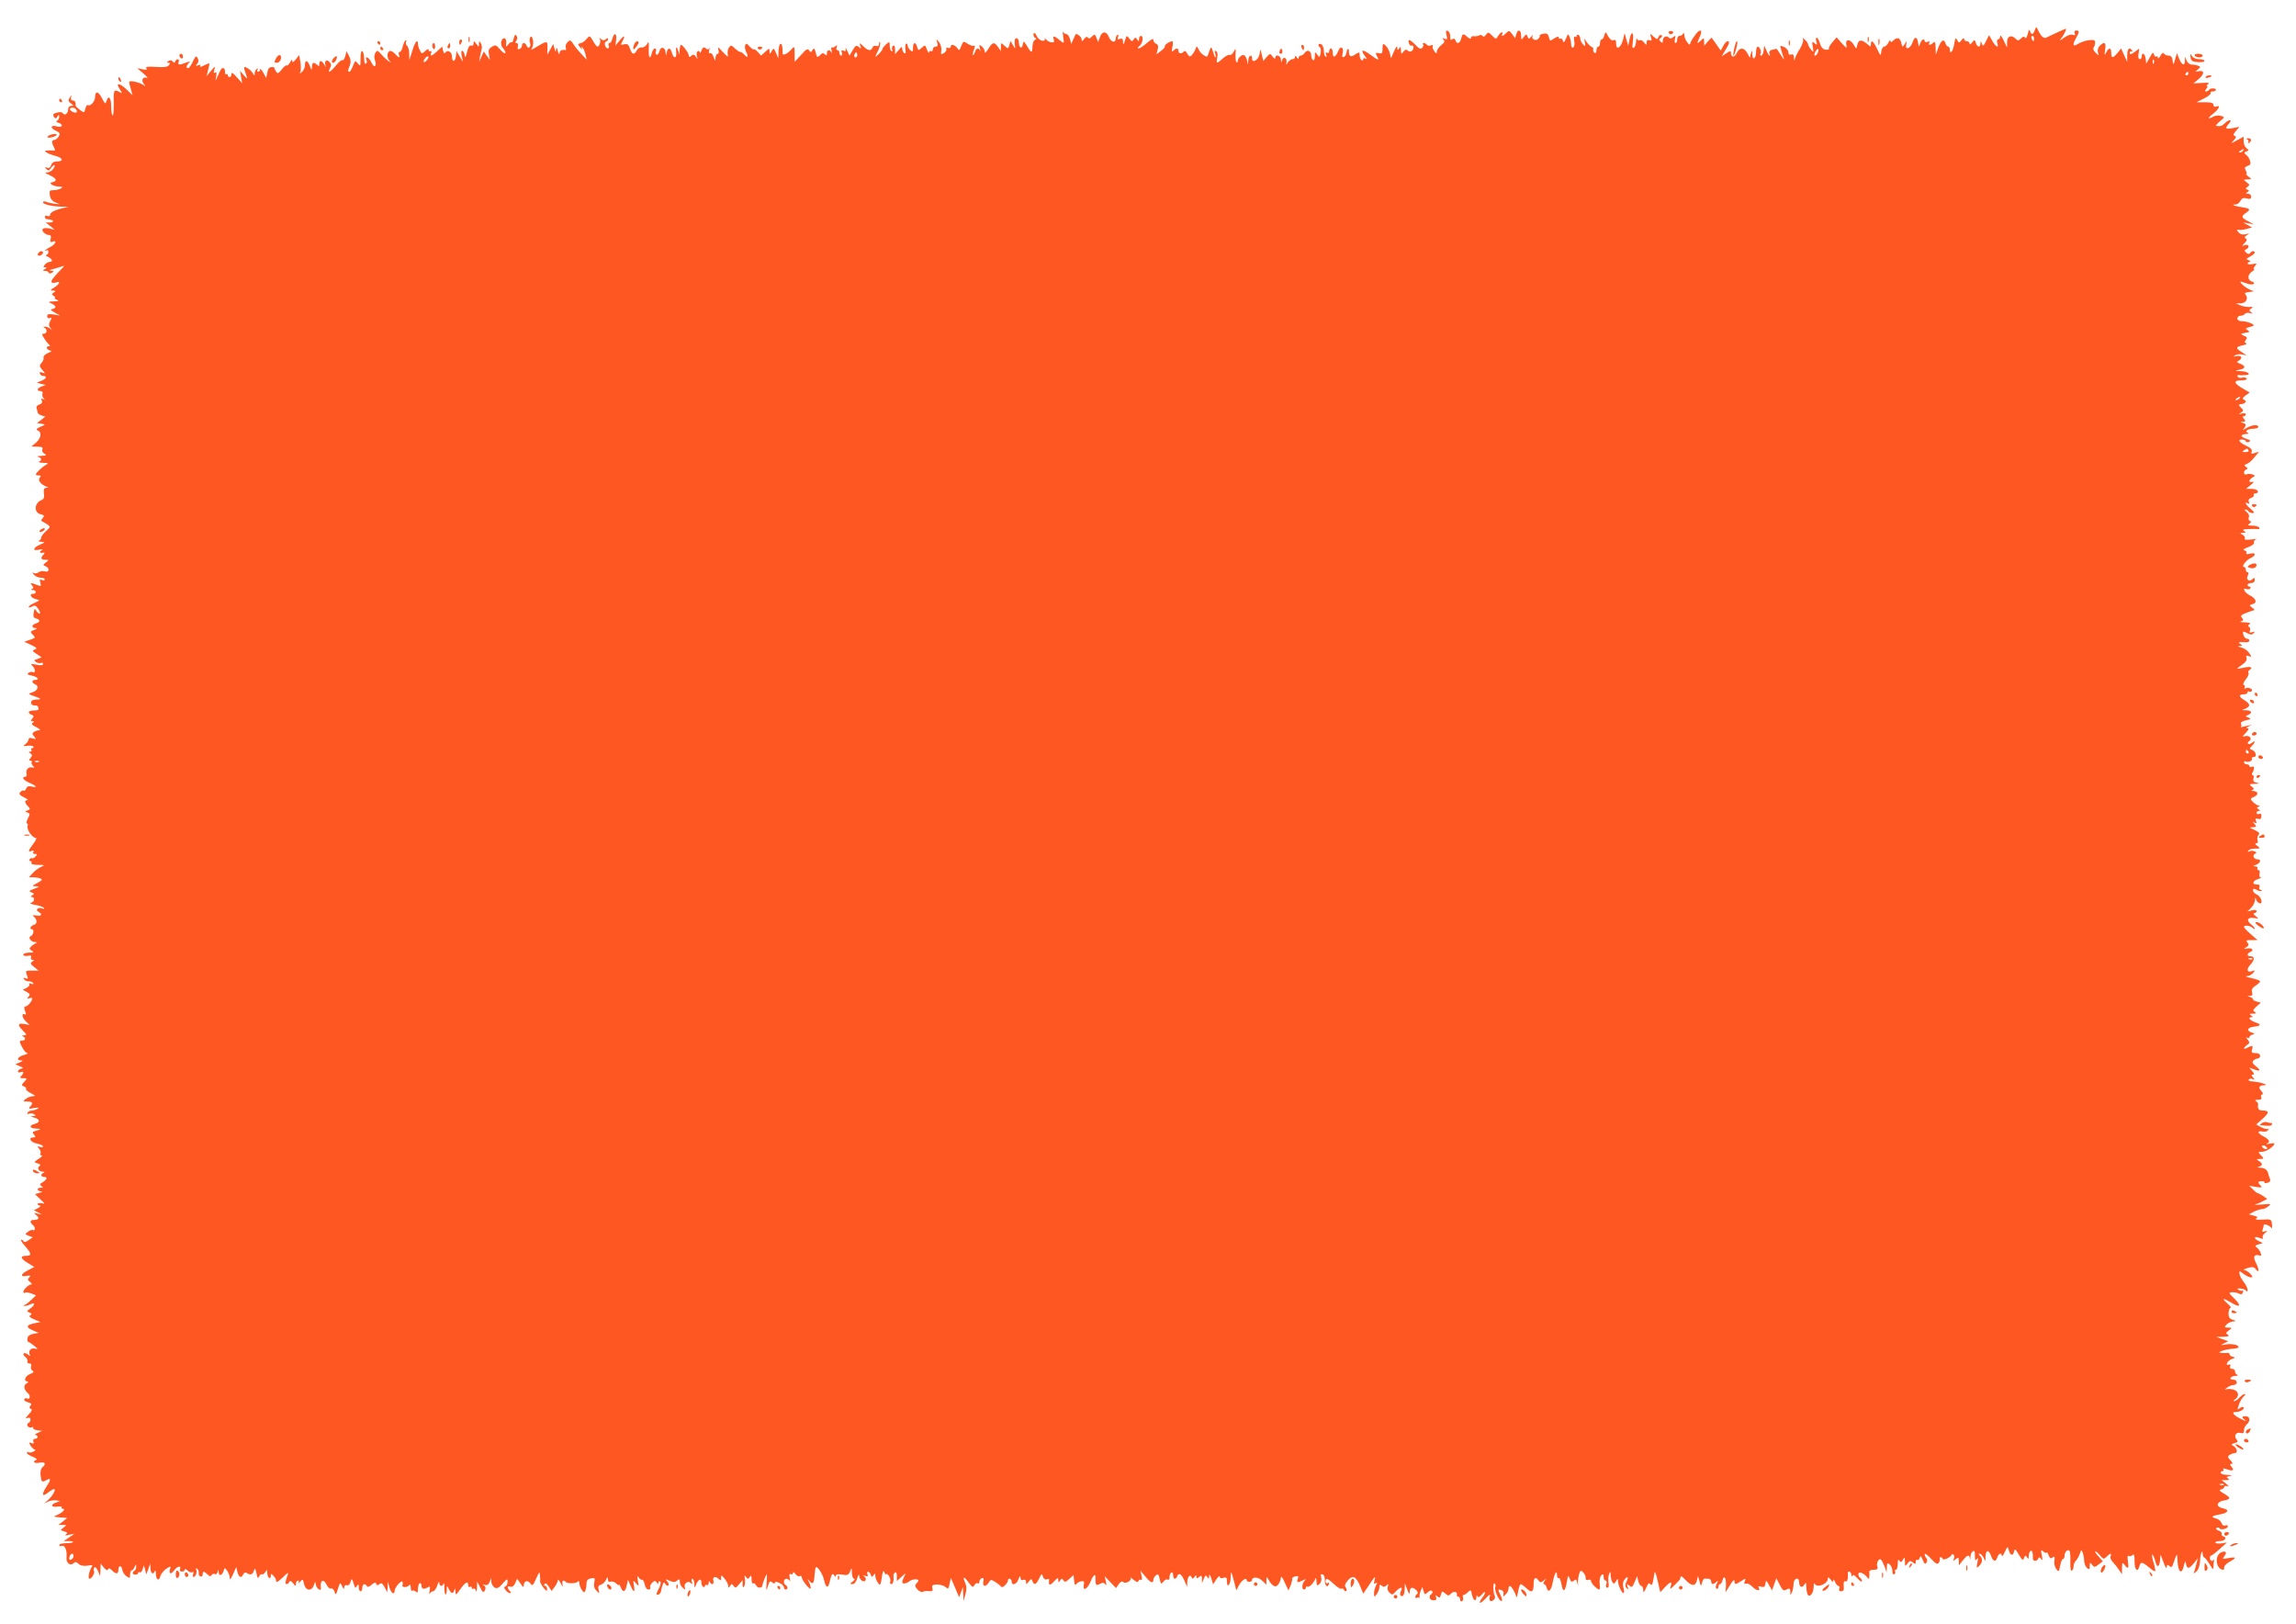 <?xml version="1.0" standalone="no"?>
<!DOCTYPE svg PUBLIC "-//W3C//DTD SVG 20010904//EN"
 "http://www.w3.org/TR/2001/REC-SVG-20010904/DTD/svg10.dtd">
<svg version="1.0" xmlns="http://www.w3.org/2000/svg"
 width="1280pt" height="905pt" viewBox="0 0 1280 905"
 preserveAspectRatio="xMidYMid meet">
<g transform="translate(0,905) scale(0.1,-0.1)"
fill="#ff5722" stroke="none">
<path d="M11344 8883 c-8 -27 -21 -30 -27 -5 -3 11 -7 6 -12 -16 -5 -20 -11
-29 -15 -22 -5 8 -12 7 -23 -4 -13 -13 -18 -14 -29 -3 -24 25 -48 17 -49 -17
l0 -31 -19 40 c-10 22 -19 32 -19 23 -1 -10 -6 -18 -12 -18 -6 0 -8 -9 -4 -20
10 -31 -8 -23 -28 12 l-18 32 -17 -33 c-14 -29 -17 -31 -23 -15 -7 17 -8 17
-8 2 -1 -25 -18 -23 -26 3 -7 19 -7 20 -21 2 -8 -11 -13 -13 -14 -5 0 6 -7 12
-15 12 -8 0 -15 6 -15 13 -1 7 -6 5 -14 -6 -14 -18 -15 -18 -25 0 -8 15 -11
11 -17 -24 -6 -40 -24 -61 -24 -28 0 8 -4 15 -9 15 -5 0 -13 9 -16 21 -9 26
-25 13 -42 -34 l-11 -32 -1 40 c-1 30 -4 36 -13 27 -15 -15 -31 -16 -22 0 5 8
2 9 -9 5 -10 -3 -17 -2 -17 3 0 19 -18 10 -25 -12 -8 -22 -8 -22 -12 5 -5 33
-19 35 -29 5 -12 -39 -45 -52 -37 -15 4 21 4 21 -8 2 -13 -20 -13 -19 -19 4
-7 31 -23 36 -44 16 -12 -12 -16 -13 -17 -3 0 7 -5 3 -11 -9 -6 -13 -17 -23
-24 -23 -7 0 -14 -12 -16 -27 -3 -27 -4 -26 -23 14 -21 44 -35 55 -35 26 0
-14 -2 -15 -17 -1 -34 29 -51 29 -58 0 -6 -25 -7 -26 -17 -7 -22 40 -54 41
-44 1 4 -17 -1 -15 -25 12 l-30 34 -24 -28 c-13 -15 -22 -31 -19 -36 3 -4 -5
-6 -18 -5 -16 3 -26 14 -32 35 -5 18 -13 32 -18 32 -5 0 -6 -10 -2 -22 6 -20
5 -21 -10 -9 -14 12 -15 10 -10 -20 5 -32 5 -33 -10 -15 -9 11 -16 24 -16 29
0 4 -7 16 -17 25 -13 13 -15 13 -11 2 3 -8 -5 -31 -17 -51 -13 -19 -25 -44
-28 -55 -4 -16 -5 -15 -6 5 -1 16 -5 21 -16 17 -10 -3 -15 1 -15 13 0 10 -11
23 -24 29 -23 10 -24 10 -16 -16 4 -15 11 -36 15 -47 4 -11 -3 -4 -15 15 -12
19 -23 36 -24 37 -1 1 -12 0 -25 -4 -13 -3 -20 -11 -17 -19 10 -26 -5 -14 -16
14 l-12 27 -4 -27 c-2 -16 -8 -28 -13 -28 -6 0 -8 4 -5 9 8 12 -3 41 -15 41
-5 0 -9 -13 -9 -29 0 -39 -20 -51 -21 -14 -1 27 -1 27 -8 4 l-6 -23 -14 26
c-18 33 -44 33 -59 0 -12 -26 -32 -25 -32 2 0 12 -4 12 -26 -3 l-26 -17 21 35
c23 38 26 49 11 49 -5 0 -16 -12 -23 -26 l-14 -26 -23 33 c-13 19 -25 36 -27
38 -1 2 -11 -7 -22 -20 l-20 -24 -1 23 c0 21 -1 22 -16 8 -23 -23 -26 -20 -11
12 21 41 10 57 -17 24 -12 -15 -26 -36 -30 -46 -6 -19 -7 -19 -21 0 -8 10 -15
28 -15 39 -1 11 -4 14 -7 8 -2 -7 -11 -13 -19 -13 -8 0 -14 -9 -14 -20 0 -11
-4 -20 -9 -20 -5 0 -7 10 -3 23 5 19 3 20 -10 10 -10 -9 -18 -9 -25 -2 -14 14
-33 3 -33 -19 0 -13 -3 -13 -12 -4 -10 10 -10 15 1 21 8 5 9 11 3 15 -5 3 -13
-1 -16 -10 -6 -15 -8 -15 -28 2 -20 19 -21 19 -14 -3 6 -18 4 -22 -8 -17 -11
4 -16 0 -16 -12 -1 -18 -1 -18 -15 0 -7 10 -18 15 -23 12 -6 -3 -13 0 -15 6
-3 7 -6 1 -6 -14 -1 -15 -6 -30 -13 -34 -8 -5 -9 5 -5 34 7 53 -8 65 -18 14
l-8 -37 -10 35 -10 35 -9 -37 c-12 -45 -38 -60 -38 -22 0 19 -4 25 -15 20 -9
-3 -20 5 -30 22 -14 27 -15 27 -21 5 -3 -13 -10 -23 -15 -23 -5 0 -9 -9 -9
-20 0 -11 -4 -20 -10 -20 -5 0 -10 -9 -10 -21 0 -11 -5 -17 -10 -14 -6 4 -9
12 -8 19 2 6 -1 12 -5 13 -11 3 -33 26 -40 43 -4 8 -5 2 -2 -14 5 -26 4 -27
-10 -13 -8 9 -15 22 -15 31 0 8 -4 18 -10 21 -5 3 -10 1 -10 -5 0 -6 -4 -8
-10 -5 -6 4 -7 -5 -4 -23 4 -17 1 -32 -5 -36 -7 -5 -11 2 -12 16 0 13 -4 32
-9 43 -7 18 -9 18 -20 -10 -10 -23 -14 -26 -17 -12 -3 9 -9 15 -14 12 -5 -4
-9 -1 -9 6 0 7 -8 6 -25 -5 -24 -16 -25 -15 -30 7 -5 19 -12 23 -31 19 -13 -2
-22 -7 -20 -11 2 -3 -2 -11 -9 -18 -15 -14 -40 0 -31 18 4 8 1 6 -7 -4 -14
-16 -15 -16 -21 -1 -6 16 -8 15 -21 -2 -14 -18 -14 -18 -15 9 0 32 -19 36 -27
6 l-6 -22 -17 23 c-15 20 -18 21 -33 6 -17 -18 -32 -22 -22 -6 3 6 2 10 -2 10
-5 0 -14 -9 -21 -20 -12 -20 -12 -20 -34 2 -20 20 -22 20 -34 4 -8 -11 -14
-13 -19 -6 -3 5 -12 7 -18 3 -7 -4 -20 -6 -29 -5 -10 2 -18 -2 -18 -9 0 -8 -6
-6 -18 4 -25 22 -29 21 -36 -8 -7 -28 -24 -33 -32 -10 -4 11 -10 12 -18 6 -8
-7 -12 -3 -11 16 0 14 -6 28 -14 31 -11 3 -12 -2 -7 -23 6 -24 5 -27 -11 -21
-14 6 -15 5 -6 -5 9 -9 7 -16 -13 -31 -13 -11 -24 -27 -24 -36 0 -13 -2 -13
-14 3 -8 11 -12 24 -8 29 3 5 -2 7 -11 3 -9 -3 -19 -2 -22 3 -4 6 -11 10 -17
10 -6 0 -8 -3 -5 -7 4 -3 2 -12 -4 -19 -8 -10 -17 -7 -40 18 -31 31 -44 33
-33 4 3 -9 10 -13 15 -10 5 3 9 -2 9 -10 0 -20 -19 -31 -33 -17 -7 7 -14 5
-23 -7 -12 -15 -13 -15 -14 8 0 20 -2 22 -10 10 -8 -12 -10 -12 -10 5 -1 12
-9 2 -20 -25 -16 -38 -19 -41 -19 -19 -1 14 -10 36 -21 49 -20 23 -23 20 -23
-23 0 -13 -5 -17 -18 -14 -22 6 -23 3 -8 -25 9 -17 -1 -13 -40 16 -49 36 -60
30 -27 -13 8 -11 8 -13 -1 -7 -8 4 -13 2 -13 -4 0 -6 -4 -8 -10 -5 -5 3 -10
15 -10 27 0 19 -1 19 -24 5 -26 -18 -36 -13 -36 16 0 24 -10 17 -14 -9 -2 -10
-8 -20 -15 -22 -8 -3 -10 4 -6 21 9 33 -12 45 -24 14 -14 -36 -31 -43 -31 -13
0 14 -4 26 -10 26 -5 0 -10 -7 -10 -16 0 -9 -5 -12 -12 -8 -8 5 -9 2 -5 -10 4
-10 3 -15 -3 -11 -6 3 -10 19 -10 35 0 15 -7 30 -15 34 -16 6 -21 -9 -6 -18 4
-3 6 -18 3 -32 -5 -26 -6 -26 -18 -9 -13 18 -14 17 -14 -9 0 -15 -4 -25 -10
-21 -5 3 -10 15 -10 25 0 26 -21 36 -35 17 -7 -10 -17 -17 -24 -17 -6 0 -11
-6 -11 -12 0 -9 -4 -8 -10 2 -6 10 -10 11 -10 3 0 -7 -7 -13 -15 -13 -7 0 -19
-8 -25 -17 -10 -17 -10 -17 -8 1 4 25 -19 33 -25 9 -4 -14 -5 -13 -6 5 -1 23
-31 32 -31 10 0 -8 -7 -5 -15 6 -14 19 -15 19 -34 -2 l-18 -22 -8 32 -8 33 -6
-30 c-7 -31 -41 -49 -41 -21 0 28 -20 17 -21 -11 -2 -28 -2 -28 -6 -3 -3 14
-10 28 -16 32 -12 7 -37 -15 -37 -33 0 -7 -3 -9 -7 -5 -4 4 -6 24 -5 44 2 34
1 35 -10 14 -6 -13 -17 -21 -23 -18 -7 2 -24 -7 -38 -20 -34 -31 -38 -30 -31
5 4 17 1 32 -6 36 -9 5 -10 1 -5 -14 3 -11 4 -21 1 -21 -3 0 -9 15 -14 33 -10
32 -11 31 -27 -18 -4 -13 -8 -13 -24 -3 -11 7 -24 21 -29 33 -10 20 -10 20
-18 0 -4 -11 -14 -26 -20 -33 -11 -10 -15 -8 -25 9 -6 12 -14 18 -18 13 -11
-15 -31 -15 -31 1 0 18 -12 19 -28 3 -10 -10 -11 -5 -6 20 4 18 3 32 0 32 -15
0 -46 -21 -42 -28 2 -4 -8 -16 -22 -26 l-25 -19 7 27 c5 19 2 28 -9 32 -8 4
-15 13 -15 21 0 10 -11 5 -35 -16 -20 -17 -41 -31 -48 -31 -7 1 -5 6 6 14 18
14 24 56 7 56 -5 0 -10 -8 -10 -17 0 -15 -2 -16 -10 -3 -9 13 -11 13 -20 0 -8
-13 -11 -12 -24 5 -12 16 -15 17 -19 5 -3 -8 -8 -22 -10 -30 -4 -9 -6 -7 -6 7
-1 17 -5 21 -18 16 -13 -5 -15 -2 -10 11 4 10 3 15 -3 11 -6 -3 -10 -12 -10
-20 0 -26 -25 -22 -37 7 -15 36 -39 36 -51 1 l-10 -28 -9 24 c-9 21 -11 22
-26 7 -10 -11 -18 -13 -22 -5 -5 6 -12 4 -21 -8 -12 -16 -13 -16 -14 -2 0 14
-29 36 -34 27 -1 -2 -7 -14 -13 -28 l-11 -25 -7 28 c-4 15 -13 27 -20 27 -7 0
-16 6 -18 13 -3 6 -3 -6 0 -28 6 -38 5 -39 -13 -24 -36 30 -47 33 -40 11 5
-15 2 -20 -11 -18 -10 0 -24 8 -31 16 -8 8 -11 10 -8 3 4 -7 -1 -11 -13 -10
-11 0 -25 13 -32 27 -8 17 -13 21 -17 11 -2 -7 1 -17 8 -21 10 -6 10 -8 0 -12
-7 -2 -13 -18 -14 -36 -1 -40 -6 -40 -30 1 -19 30 -20 31 -24 9 -4 -28 -22
-19 -22 12 0 12 -6 23 -13 23 -9 0 -12 -11 -10 -31 4 -31 4 -31 -10 -7 l-14
23 -6 -23 c-6 -22 -7 -22 -27 -4 -20 18 -20 18 -20 -6 l0 -23 -16 22 c-21 30
-31 28 -54 -10 -12 -20 -20 -26 -20 -17 0 9 -7 23 -16 30 -15 12 -16 11 -11
-11 4 -14 4 -19 1 -12 -9 18 -22 15 -29 -9 -4 -11 -9 -19 -11 -16 -3 2 0 16 6
31 6 17 6 25 0 21 -5 -3 -21 2 -35 11 -24 16 -25 15 -36 -12 -10 -27 -12 -28
-23 -11 -15 19 -36 23 -36 6 0 -6 -7 -9 -14 -6 -9 4 -13 1 -10 -6 2 -7 -4 -17
-14 -23 -16 -10 -18 -9 -14 15 2 14 -4 35 -13 46 -16 20 -16 20 -10 -2 5 -17
2 -23 -9 -23 -9 0 -16 -7 -16 -16 0 -8 -4 -12 -10 -9 -6 3 -10 0 -11 -7 0 -7
-5 0 -11 15 -10 27 -11 28 -29 11 -19 -17 -20 -17 -26 4 -8 30 -23 28 -23 -4
0 -22 -2 -25 -15 -14 -8 7 -15 19 -15 27 0 8 -4 12 -9 9 -4 -3 -6 -18 -3 -32
3 -19 1 -25 -7 -20 -6 4 -11 15 -11 24 -1 14 -4 13 -20 -7 l-20 -23 0 26 c0
17 -4 25 -11 21 -6 -4 -8 -14 -5 -22 3 -8 1 -11 -4 -8 -6 3 -10 17 -10 30 0
24 -1 24 -20 8 -11 -10 -20 -21 -20 -25 0 -5 -9 -17 -20 -28 -24 -24 -25 -22
-4 19 8 17 13 37 11 44 -3 6 -6 4 -6 -7 -1 -12 -6 -16 -16 -12 -9 3 -18 -1
-21 -9 -8 -21 -24 -19 -51 7 -22 21 -24 21 -17 3 7 -17 6 -18 -8 -7 -14 11
-19 9 -34 -17 l-18 -31 -13 28 c-7 15 -11 19 -9 10 4 -12 1 -15 -11 -11 -12 5
-15 2 -10 -10 3 -9 2 -17 -3 -17 -6 0 -10 7 -10 15 0 8 -5 15 -11 15 -6 0 -8
7 -5 16 5 13 4 14 -7 6 -8 -7 -16 -9 -20 -6 -3 3 -4 -5 -1 -18 2 -12 2 -17 -2
-10 -8 18 -24 15 -24 -5 0 -13 -3 -14 -11 -6 -9 9 -16 8 -27 -4 -13 -13 -17
-13 -20 -2 -11 43 -13 44 -23 29 -8 -13 -10 -13 -18 -1 -8 12 -17 7 -45 -25
l-36 -39 0 45 c-1 44 -1 44 -18 25 -21 -25 -50 -38 -49 -22 1 37 -4 57 -13 52
-5 -3 -10 -23 -10 -43 l-1 -37 -13 30 c-12 28 -13 29 -24 10 -11 -19 -11 -19
-12 -1 0 18 -1 18 -23 -2 l-24 -22 -18 20 c-10 11 -20 18 -23 15 -3 -2 -13 5
-23 16 -16 18 -20 19 -25 6 -3 -8 0 -25 6 -37 14 -26 8 -36 -10 -15 -7 8 -17
15 -22 15 -5 0 -19 9 -31 20 -19 19 -23 19 -33 5 -7 -9 -9 -26 -7 -38 5 -18 0
-16 -27 13 -26 29 -31 31 -25 13 4 -14 2 -23 -4 -23 -6 0 -11 -10 -12 -22 -1
-21 -2 -20 -11 5 -5 15 -14 24 -20 21 -6 -4 -8 2 -4 17 3 13 3 18 0 11 -5 -10
-9 -10 -20 -1 -11 9 -16 6 -23 -12 -5 -13 -10 -18 -10 -11 -1 7 -6 10 -11 7
-6 -4 -8 -16 -5 -28 5 -20 5 -20 -5 -4 -9 14 -15 16 -26 6 -11 -9 -14 -8 -14
2 -1 15 -34 59 -44 59 -3 0 -6 -12 -7 -27 l-1 -28 -8 25 c-9 27 -13 19 -10
-17 2 -31 -16 -29 -24 2 -8 31 -23 32 -29 3 -4 -22 -4 -22 -6 -2 -2 32 -28 38
-35 8 -4 -14 -11 -22 -16 -19 -5 3 -7 12 -3 20 3 8 0 15 -6 15 -6 0 -13 -11
-17 -25 -10 -41 -19 -29 -17 22 1 42 0 45 -10 27 -7 -12 -20 -20 -30 -18 -9 1
-22 -6 -27 -17 -15 -27 -26 -24 -38 10 -8 24 -15 28 -32 24 -20 -5 -21 -4 -11
15 19 35 12 39 -14 7 l-24 -29 4 32 c5 38 -12 43 -21 7 -3 -14 -11 -25 -16
-25 -6 0 -8 -7 -4 -15 3 -8 1 -15 -5 -15 -15 0 -24 33 -11 38 7 2 12 8 12 14
0 7 -4 7 -13 -1 -10 -8 -17 -7 -27 2 -8 8 -11 8 -6 0 7 -12 -2 -43 -13 -43 -4
0 -15 14 -25 32 -19 31 -19 31 -36 11 -9 -12 -24 -22 -34 -24 -16 -4 -16 -5
-1 -24 9 -11 13 -13 9 -5 -5 10 -4 12 3 5 6 -5 14 -23 17 -39 l7 -29 -29 31
c-16 17 -37 42 -46 57 -15 23 -18 24 -32 10 -9 -9 -13 -22 -10 -30 3 -8 2 -14
-2 -14 -21 3 -32 -3 -33 -18 -1 -10 -5 -4 -9 12 -6 22 -8 25 -10 10 -2 -17 -3
-16 -9 5 l-7 25 -16 -30 -17 -30 1 33 c1 48 2 48 -72 4 -20 -12 -21 -12 -12 5
11 22 0 74 -12 55 -4 -7 -5 -21 -1 -31 7 -23 -10 -38 -19 -16 -7 19 -26 20
-26 1 0 -8 -6 -16 -14 -19 -10 -4 -12 0 -9 14 3 11 0 19 -7 19 -9 0 -9 4 -2
13 7 8 7 18 2 27 -7 11 -10 7 -16 -13 -3 -16 -9 -26 -12 -23 -3 3 -11 -2 -19
-12 -12 -16 -13 -15 -11 7 4 31 -18 39 -27 11 -4 -14 -1 -28 11 -41 9 -10 14
-22 11 -25 -3 -4 -17 6 -30 21 -21 25 -25 26 -45 14 -18 -11 -21 -20 -16 -44
l6 -30 -18 24 -17 24 -13 -29 -13 -29 5 30 c3 17 8 37 10 45 2 8 -1 22 -6 30
-8 12 -10 12 -10 -4 0 -20 0 -20 -15 0 -13 17 -14 17 -15 2 0 -10 -5 -15 -13
-12 -10 3 -17 -9 -24 -38 -6 -24 -11 -33 -12 -21 0 12 -6 25 -12 29 -8 4 -9
-4 -5 -27 l7 -34 -18 30 -18 30 -3 -27 c-4 -34 -22 -37 -22 -4 0 26 -25 42
-37 23 -5 -8 -9 -4 -13 11 l-5 22 -27 -25 c-31 -29 -43 -32 -34 -9 3 8 2 12
-4 9 -6 -3 -10 -1 -10 6 0 8 -7 6 -19 -5 -19 -17 -20 -17 -30 3 -6 11 -11 27
-11 35 0 33 -16 14 -31 -36 l-17 -53 -1 37 c0 20 -6 40 -12 43 -6 4 -8 14 -5
22 3 8 2 12 -3 8 -5 -3 -12 -19 -16 -35 -4 -17 -11 -30 -17 -30 -6 0 -8 -7 -4
-15 8 -21 0 -19 -23 6 -11 12 -24 18 -30 14 -15 -9 -14 -38 1 -55 10 -11 9
-11 -7 0 -11 8 -30 26 -41 39 -20 22 -22 22 -32 5 -6 -10 -7 -27 -2 -39 13
-35 -4 -48 -19 -14 -13 29 -38 42 -28 14 4 -8 2 -17 -3 -20 -6 -4 -10 9 -10
29 0 19 -5 38 -10 41 -6 4 -10 -12 -10 -41 0 -44 -1 -46 -15 -28 -14 18 -15
18 -27 -13 -7 -18 -16 -33 -20 -33 -10 0 -10 3 2 35 7 19 6 33 -4 53 l-14 27
-7 -27 c-4 -16 -11 -26 -15 -23 -5 3 -21 -10 -37 -30 -31 -38 -50 -47 -33 -15
8 16 8 24 -4 35 -17 17 -29 5 -21 -22 4 -11 1 -9 -6 5 -14 26 -29 29 -29 5 0
-13 -3 -14 -12 -5 -18 18 -28 15 -29 -10 -1 -21 -2 -21 -12 5 -13 33 -27 35
-27 3 0 -13 -8 -30 -17 -37 -12 -10 -15 -11 -9 -1 4 7 4 31 1 54 l-7 41 -19
-24 c-13 -16 -19 -19 -19 -9 -1 10 -5 7 -13 -8 -7 -12 -16 -20 -19 -17 -3 3
-16 -6 -27 -22 -18 -22 -24 -25 -31 -13 -6 8 -10 18 -10 21 0 4 -8 6 -17 5
-12 0 -20 -12 -23 -31 l-6 -30 -16 30 c-10 17 -17 24 -18 18 0 -7 -5 -13 -11
-13 -5 0 -7 5 -3 12 4 7 3 8 -4 4 -7 -4 -12 -15 -12 -24 -1 -16 -1 -16 -11 0
-5 10 -19 23 -31 29 -22 12 -22 8 -3 -46 6 -17 3 -16 -15 5 l-22 25 6 -34 6
-35 -30 34 c-21 24 -30 29 -30 17 0 -9 -4 -17 -10 -17 -5 0 -10 5 -10 11 0 5
-4 8 -8 5 -5 -3 -8 4 -8 14 1 11 -3 20 -9 20 -10 2 -13 -3 -34 -50 -11 -25
-11 -25 -6 3 4 20 2 27 -6 22 -8 -5 -9 0 -4 16 6 22 5 22 -19 -6 l-25 -30 9
34 c5 19 8 36 7 37 -2 2 -15 -3 -30 -11 -16 -8 -25 -10 -21 -3 5 8 1 9 -11 4
-15 -5 -16 -4 -6 8 9 10 9 20 3 32 -8 15 -12 12 -27 -19 -9 -21 -21 -37 -26
-37 -13 0 -11 14 4 29 10 10 7 10 -16 2 -38 -15 -47 -14 -41 4 7 18 -12 20
-19 3 -4 -10 -7 -10 -14 -1 -6 8 -14 9 -23 3 -12 -8 -12 -10 -1 -10 10 0 11
-3 2 -14 -8 -10 -29 -12 -72 -9 -45 3 -59 1 -53 -8 5 -9 -1 -10 -22 -5 l-29 6
35 -30 c19 -17 28 -28 19 -24 -23 8 -34 -13 -17 -34 11 -15 11 -15 -2 -6 -20
15 -80 28 -80 17 0 -4 4 -23 10 -41 l9 -33 -31 30 c-41 40 -66 42 -41 5 17
-27 17 -27 -4 -15 -28 14 -31 9 -29 -71 0 -36 -2 -64 -6 -61 -5 2 -8 24 -8 48
0 49 -15 68 -26 33 -6 -20 -8 -19 -26 15 -19 39 -38 41 -38 6 0 -24 -26 -53
-39 -45 -5 3 -12 -5 -15 -19 -6 -25 -7 -25 -30 -8 -13 10 -24 20 -24 23 1 21
-4 30 -17 30 -9 0 -12 6 -9 18 5 14 3 14 -7 -2 -10 -16 -9 -21 7 -33 16 -12
16 -13 1 -13 -10 0 -17 -8 -17 -19 0 -23 -19 -38 -29 -23 -4 7 -17 9 -34 4
-20 -5 -24 -10 -17 -22 9 -13 11 -13 20 0 8 13 10 13 10 -2 0 -9 -6 -19 -12
-21 -8 -4 -4 -8 9 -12 13 -4 20 -11 17 -17 -3 -5 -14 -6 -25 -3 -34 11 -43 -7
-11 -22 27 -13 29 -17 19 -34 -6 -10 -17 -19 -24 -19 -16 0 -16 -15 -2 -41 8
-16 7 -20 -3 -18 -7 1 -22 1 -33 0 -17 -1 -18 -3 -5 -11 8 -6 32 -15 53 -20
40 -12 42 -30 2 -30 -15 0 -26 -7 -30 -21 -5 -14 -12 -18 -23 -14 -14 5 -15 4
-4 -7 11 -11 16 -10 26 5 18 24 29 22 14 -3 -7 -11 -22 -20 -33 -21 -18 0 -17
-2 5 -12 43 -20 52 -34 27 -41 -18 -5 -20 -8 -7 -16 8 -5 26 -10 40 -10 20 0
22 -2 10 -10 -8 -5 -27 -10 -41 -10 -22 0 -25 -3 -21 -28 2 -19 13 -33 30 -40
l27 -11 -30 3 c-16 2 -38 7 -47 11 -10 4 -18 3 -18 -3 0 -12 61 -25 115 -24
24 0 30 -2 15 -4 -54 -10 -90 -26 -90 -39 0 -9 -6 -12 -15 -9 -8 4 -15 1 -15
-5 0 -6 5 -12 10 -12 6 -1 14 -2 19 -3 22 -3 22 -16 0 -16 l-24 0 25 -20 25
-21 -27 7 c-36 8 -53 -3 -34 -22 8 -8 21 -14 29 -14 11 0 13 -7 9 -22 -4 -17
-2 -20 12 -15 26 10 15 -15 -12 -29 -13 -6 -26 -15 -30 -19 -4 -5 -1 -5 6 -1
7 4 12 1 12 -8 0 -9 -6 -16 -12 -17 -7 0 -3 -5 10 -11 25 -12 29 -28 8 -28 -7
0 -19 -7 -26 -15 -10 -12 -10 -15 1 -15 11 0 11 -2 -1 -10 -13 -8 -13 -10 2
-10 9 0 18 -4 20 -10 2 -6 8 -6 18 0 12 8 12 10 -5 11 -13 1 -10 4 10 9 17 4
39 11 50 15 17 6 16 4 -5 -17 -43 -44 -60 -67 -51 -73 5 -3 16 -2 25 1 26 10
18 -10 -11 -28 -24 -15 -25 -18 -8 -18 17 0 17 -2 5 -10 -13 -9 -13 -11 0 -20
8 -5 11 -10 5 -11 -5 0 -1 -4 10 -9 17 -7 14 -9 -15 -10 -33 -1 -33 -2 -12
-12 26 -13 28 -25 5 -30 -14 -3 -12 -7 12 -20 l30 -17 -36 6 c-28 4 -36 2 -36
-10 0 -9 6 -13 15 -10 12 5 12 2 2 -16 -9 -17 -9 -26 1 -39 11 -14 11 -15 -1
-4 -8 6 -21 12 -29 11 -11 0 -12 -2 -3 -6 17 -7 15 -33 -3 -33 -13 0 -13 -4 2
-27 10 -16 22 -31 28 -35 6 -5 5 -8 -2 -8 -19 0 -15 -18 5 -23 13 -3 11 -6
-11 -15 -16 -7 -27 -18 -24 -25 2 -6 -2 -20 -11 -29 -14 -16 -13 -20 4 -40 18
-20 18 -21 1 -15 -13 5 -17 3 -15 -5 3 -7 10 -13 16 -13 25 0 23 -15 -4 -26
l-29 -12 25 -7 25 -6 -22 -8 c-26 -8 -31 -26 -7 -26 10 0 14 -6 11 -14 -3 -7
0 -19 6 -26 9 -10 9 -11 -2 -5 -11 6 -13 4 -8 -8 4 -11 -1 -18 -14 -22 -13 -4
-18 -12 -15 -22 3 -8 6 -18 6 -23 0 -5 10 -12 22 -16 l21 -6 -23 -18 -24 -18
25 -4 c24 -4 24 -5 -6 -17 -22 -10 -26 -15 -15 -20 24 -10 20 -42 -8 -67 l-27
-23 34 -1 c25 0 32 -4 27 -15 -3 -8 2 -19 12 -24 14 -8 10 -11 -18 -12 -19 -1
-27 -3 -17 -6 20 -5 22 -19 5 -26 -7 -3 3 -6 22 -7 31 0 33 -2 15 -12 -22 -12
-55 -44 -55 -53 0 -3 7 -5 16 -5 13 0 14 -3 5 -13 -11 -15 7 -38 39 -50 12 -4
12 -6 -2 -6 -13 -1 -16 -8 -13 -32 3 -22 -1 -32 -13 -36 -40 -15 -45 -69 -7
-79 22 -5 24 -9 13 -22 -9 -11 -10 -16 -2 -19 6 -2 19 -10 29 -17 17 -12 17
-14 -8 -36 -15 -13 -27 -29 -27 -36 0 -7 -6 -15 -12 -17 -7 -3 -2 -6 12 -7 24
-2 23 -2 -7 -16 -40 -17 -44 -37 -5 -28 21 4 24 3 12 -5 -14 -10 -7 -16 15
-11 6 1 4 -4 -2 -11 -19 -19 -16 -29 10 -29 21 -1 21 -1 3 -15 -17 -13 -17
-15 -3 -21 26 -9 22 -37 -3 -29 -12 4 -27 1 -35 -5 -8 -6 -20 -8 -27 -4 -10 6
-9 3 1 -9 7 -9 24 -17 37 -17 13 0 24 -4 24 -10 0 -5 -7 -7 -16 -3 -13 5 -15
2 -9 -15 6 -20 4 -21 -20 -12 -35 13 -40 13 -26 -4 9 -11 9 -15 -1 -19 -8 -4
-7 -6 5 -6 21 -1 23 -21 1 -21 -24 0 -11 -24 17 -30 24 -6 23 -6 -8 -20 -18
-8 -33 -18 -33 -23 0 -4 9 -3 19 2 15 9 22 6 35 -14 9 -14 12 -25 7 -25 -6 0
-14 7 -19 16 -8 14 -10 12 -14 -11 -4 -21 -1 -29 13 -32 25 -7 24 -20 -1 -28
-25 -8 -26 -25 -2 -26 12 0 10 -3 -7 -10 -23 -9 -24 -11 -8 -27 16 -16 16 -17
-15 -28 l-33 -11 39 -18 c32 -16 36 -20 20 -25 -16 -6 -15 -9 10 -25 l28 -19
-23 -9 c-22 -7 -22 -9 -6 -18 9 -6 22 -7 27 -4 6 3 10 1 10 -6 0 -8 -11 -9
-36 -4 -34 6 -36 5 -20 -10 15 -16 13 -41 -3 -31 -4 3 -13 1 -21 -4 -11 -7 -7
-11 18 -16 32 -7 45 -24 17 -24 -19 0 -19 -16 0 -24 24 -9 17 -34 -12 -44 -26
-9 -26 -10 -8 -17 56 -19 61 -24 29 -24 -20 -1 -31 -6 -31 -16 0 -13 10 -19
29 -17 3 1 9 -5 12 -13 4 -11 -2 -15 -24 -15 -32 0 -40 -14 -14 -24 13 -5 14
-9 4 -21 -10 -12 -10 -15 1 -15 11 0 12 -2 1 -9 -10 -6 -4 -12 20 -24 18 -9
26 -17 18 -17 -8 0 -21 -4 -29 -9 -13 -8 -13 -12 0 -27 12 -15 12 -16 -9 -10
-14 5 -22 3 -22 -5 0 -6 -8 -18 -17 -26 -16 -13 -16 -14 10 -10 15 2 30 0 33
-4 3 -5 0 -9 -6 -9 -6 0 -8 -4 -5 -10 3 -5 0 -10 -7 -10 -10 0 -9 -3 1 -9 12
-8 12 -12 2 -25 -11 -13 -11 -16 -1 -16 8 0 10 -3 7 -7 -4 -3 -1 -13 6 -21 10
-12 9 -14 -3 -10 -20 6 -38 -12 -32 -34 2 -10 -1 -18 -7 -18 -24 0 -9 -20 24
-34 40 -17 47 -29 11 -20 -16 4 -25 1 -30 -11 -3 -9 -9 -14 -13 -12 -5 3 -13
-1 -20 -8 -9 -10 -5 -16 20 -29 18 -8 26 -16 20 -16 -18 0 -16 -15 3 -34 14
-15 14 -17 -2 -23 -16 -6 -16 -7 -1 -12 15 -6 15 -9 2 -34 -7 -15 -10 -27 -5
-27 5 0 7 -7 4 -14 -7 -18 25 -65 44 -66 8 0 4 -12 -12 -33 -30 -39 -32 -49
-9 -40 11 4 14 3 9 -5 -4 -7 -1 -12 9 -12 13 0 14 -2 3 -14 -7 -8 -16 -12 -20
-10 -4 2 -9 0 -13 -6 -3 -5 -1 -10 5 -10 6 0 8 -4 5 -10 -4 -6 11 -10 37 -11
38 0 40 -1 19 -10 -13 -5 -35 -21 -47 -34 l-23 -25 24 0 c13 0 31 -3 40 -7 14
-5 11 -9 -16 -24 -32 -17 -33 -18 -9 -19 22 -1 21 -3 -9 -14 -30 -11 -32 -13
-16 -20 16 -6 17 -9 5 -16 -10 -7 -11 -10 -2 -10 19 0 14 -28 -5 -32 -10 -3 1
-8 24 -12 24 -4 45 -12 48 -17 4 -5 -1 -6 -9 -3 -23 9 -42 -7 -22 -18 25 -14
19 -26 -11 -21 -16 3 -23 1 -17 -4 22 -17 24 -42 3 -48 -19 -6 -27 -25 -10
-25 13 0 7 -33 -7 -38 -18 -6 -1 -32 22 -33 14 0 16 -2 6 -6 -8 -4 -20 -12
-27 -19 -11 -10 -10 -15 4 -23 15 -9 13 -10 -14 -11 -18 0 -33 -5 -33 -11 0
-7 10 -9 24 -7 17 4 23 1 19 -9 -3 -7 1 -13 8 -13 11 0 11 -3 -1 -10 -13 -9
-11 -13 10 -30 l25 -20 -37 0 c-36 0 -37 -1 -28 -25 8 -20 7 -23 -7 -18 -11 4
-14 3 -9 -5 4 -7 16 -12 26 -12 10 0 22 -4 25 -10 4 -6 -1 -7 -12 -3 -10 3
-14 2 -10 -2 4 -5 -2 -14 -14 -21 l-22 -11 22 -12 c18 -10 20 -15 10 -27 -10
-12 -9 -13 5 -8 9 3 16 2 16 -2 -1 -15 -26 -44 -38 -44 -8 0 -9 -8 -2 -26 6
-15 6 -23 1 -19 -21 12 -20 -15 1 -36 l23 -22 -28 5 c-38 7 -41 -5 -10 -36 23
-23 24 -26 7 -27 -11 0 -13 -3 -6 -6 17 -7 15 -23 -3 -23 -19 0 -19 -4 0 -40
9 -17 21 -30 28 -31 6 0 -3 -5 -21 -10 -34 -10 -44 -29 -14 -30 12 0 10 -3 -8
-11 l-25 -10 25 -11 c21 -8 22 -11 8 -14 -10 -3 -18 -9 -18 -15 0 -5 7 -8 15
-4 18 7 20 -5 3 -22 -9 -9 -7 -12 12 -12 22 0 23 -1 5 -20 -16 -18 -16 -20 -1
-26 9 -3 14 -10 11 -14 -3 -4 10 -15 28 -24 25 -12 27 -16 11 -16 -11 0 -29
-7 -40 -15 -18 -14 -18 -14 9 -15 29 0 34 -9 14 -29 -10 -11 -6 -13 23 -7 25
4 31 3 20 -4 -8 -5 -23 -10 -32 -10 -9 0 -20 -5 -24 -12 -5 -7 -2 -9 8 -6 8 4
21 2 29 -3 11 -7 10 -9 -6 -10 -17 -1 -16 -2 4 -8 34 -9 37 -27 6 -35 -36 -9
-31 -26 8 -27 17 0 25 -3 17 -6 -8 -2 -21 -7 -29 -9 -11 -3 -11 -7 -1 -19 10
-12 9 -15 -4 -15 -31 0 -16 -28 19 -34 19 -4 35 -11 35 -16 0 -5 -8 -6 -17 -3
-16 6 -16 5 -5 -10 8 -9 11 -21 7 -27 -3 -5 0 -10 7 -10 7 0 0 -9 -16 -19 -28
-19 -28 -19 -6 -26 16 -5 19 -9 10 -15 -16 -10 -4 -30 18 -31 11 0 12 -3 5 -6
-18 -7 -16 -23 2 -23 21 0 19 -13 -6 -29 -18 -10 -19 -15 -8 -22 11 -7 11 -9
-3 -9 -10 0 -18 -4 -18 -10 0 -5 8 -10 18 -11 11 -1 8 -4 -8 -8 l-25 -7 30
-29 c27 -25 28 -27 8 -22 -13 3 -23 1 -23 -4 0 -5 6 -9 13 -9 6 -1 2 -6 -11
-14 l-23 -12 23 -12 23 -12 -25 5 c-23 6 -23 5 -8 -8 20 -16 14 -27 -14 -27
-22 0 -23 -13 -3 -30 14 -12 11 -35 -3 -26 -4 2 -16 -2 -26 -10 -18 -13 -18
-14 4 -22 l23 -9 -24 -16 c-14 -10 -25 -13 -27 -7 -2 5 -8 10 -14 10 -5 0 4
-16 21 -35 38 -43 39 -55 6 -55 -35 0 -31 -15 10 -40 l36 -22 -32 -17 c-43
-21 -49 -40 -12 -33 23 4 26 2 16 -8 -10 -11 -9 -16 5 -26 9 -8 12 -14 5 -14
-14 0 -43 -28 -43 -41 0 -6 4 -8 9 -5 5 4 21 2 36 -4 l26 -10 -24 -23 c-13
-13 -30 -27 -38 -30 -10 -4 -11 -6 -1 -6 7 -1 22 4 33 9 27 15 25 -5 -3 -24
-20 -14 -20 -16 -4 -22 14 -5 15 -9 5 -15 -10 -6 -4 -12 21 -23 l35 -15 -33
-7 c-46 -9 -49 -22 -10 -39 l33 -14 -30 -6 c-21 -5 -31 -13 -32 -26 -1 -10 1
-19 5 -19 4 0 18 -10 32 -21 24 -20 24 -20 3 -16 -23 5 -38 -16 -26 -36 4 -7
-1 -6 -10 2 -10 8 -21 11 -25 7 -4 -4 0 -13 9 -19 9 -7 14 -18 12 -24 -3 -7 2
-13 11 -13 10 0 13 -6 9 -16 -3 -9 0 -20 8 -24 10 -7 7 -11 -14 -19 -27 -11
-38 -41 -14 -41 7 0 5 -5 -5 -11 -19 -11 -15 -36 9 -56 15 -12 9 -38 -7 -28
-5 3 -11 1 -15 -5 -3 -5 6 -12 20 -16 19 -5 23 -9 15 -19 -8 -9 -7 -14 2 -18
9 -3 6 -12 -12 -31 -18 -19 -20 -25 -7 -20 11 4 17 1 17 -9 0 -8 -5 -17 -12
-19 -6 -2 -8 -10 -4 -17 5 -7 15 -10 23 -7 8 3 11 2 8 -3 -3 -5 7 -11 22 -13
l28 -4 -25 -11 c-14 -7 -19 -12 -12 -12 17 -1 15 -21 -3 -21 -9 0 -12 -6 -9
-15 5 -11 2 -13 -11 -9 -15 6 -15 5 -4 -15 8 -11 18 -21 24 -21 5 0 2 -5 -8
-11 -9 -5 -22 -7 -27 -4 -6 3 -10 2 -10 -3 0 -6 15 -15 32 -22 18 -7 27 -14
21 -17 -26 -10 -12 -22 17 -16 32 6 40 -6 16 -26 -8 -7 -12 -24 -10 -43 5 -40
8 -42 33 -28 26 14 26 3 1 -35 -29 -44 -26 -61 6 -36 15 12 31 21 36 21 13 0
-11 -42 -36 -63 l-21 -18 23 11 c13 6 33 9 45 7 l22 -4 -22 -8 c-33 -11 -28
-28 6 -23 17 2 28 1 25 -4 -3 -4 0 -8 6 -8 18 0 0 -20 -28 -33 -27 -11 -27
-11 13 -15 l40 -3 -25 -20 -25 -19 24 0 c24 0 24 0 5 -15 -19 -14 -18 -15 4
-21 18 -5 21 -9 10 -16 -9 -7 -3 -8 17 -3 l30 6 -30 -21 -30 -20 29 0 c16 0
27 -3 23 -6 -3 -3 -22 -6 -41 -6 -20 0 -36 -5 -36 -10 0 -6 7 -8 14 -5 18 7
31 -25 27 -66 -3 -30 22 -48 41 -29 8 8 15 6 26 -5 11 -10 26 -13 50 -10 25 5
31 3 24 -6 -14 -19 -24 -67 -13 -67 13 0 32 35 25 43 -3 3 -3 11 1 18 5 8 12
2 21 -17 l12 -29 2 35 1 35 18 -23 c13 -14 21 -18 23 -10 3 9 9 8 22 -5 23
-23 36 -22 36 3 0 27 18 26 22 -1 2 -12 12 -28 23 -35 19 -12 21 -12 20 9 0
12 4 23 10 24 5 1 12 10 16 20 7 16 8 16 8 1 1 -9 -3 -20 -9 -23 -15 -9 -12
-22 5 -22 8 0 15 4 15 9 0 5 4 7 9 4 5 -3 12 4 16 17 l7 22 7 -25 7 -25 11 30
11 30 1 -27 c1 -29 15 -38 24 -15 3 6 6 0 6 -15 1 -35 17 -44 25 -14 3 13 18
31 32 41 26 17 27 17 21 -4 -6 -25 7 -28 25 -3 16 22 39 27 32 7 -4 -9 0 -15
10 -15 9 0 16 5 16 11 0 6 7 3 16 -5 8 -9 21 -13 27 -9 6 4 8 0 4 -10 -3 -10
-2 -17 2 -17 12 0 22 30 14 42 -3 7 -1 8 6 4 6 -4 10 -15 9 -23 -2 -9 3 -18
10 -20 6 -3 12 2 12 11 0 20 7 20 27 0 12 -12 18 -12 23 -3 4 6 12 9 18 5 6
-3 13 2 15 11 4 17 5 17 6 1 1 -25 18 -22 27 4 6 21 7 21 20 3 8 -10 14 -28
15 -39 0 -15 6 -9 18 19 l18 40 7 -28 c7 -30 23 -36 32 -12 4 8 11 12 18 8 22
-14 34 -11 41 11 7 18 8 17 15 -14 5 -28 8 -31 14 -18 5 10 12 16 16 13 5 -3
13 3 19 12 9 16 10 16 11 -4 0 -12 4 -25 10 -28 5 -3 10 1 10 10 0 15 2 15 15
1 8 -8 15 -21 15 -30 0 -9 13 -1 37 22 23 24 34 30 28 17 -15 -40 -17 -55 -7
-55 6 0 12 6 15 13 3 8 10 6 21 -8 14 -18 15 -18 16 -2 0 9 5 17 11 17 5 0 7
-6 4 -12 -4 -7 0 -5 8 5 14 17 16 16 22 -12 8 -37 41 -43 54 -9 l8 22 5 -22
c6 -20 30 -33 27 -15 -7 44 15 57 32 19 7 -14 17 -22 24 -20 7 3 16 -5 20 -18
6 -21 8 -20 19 16 12 37 12 38 23 15 9 -18 12 -20 12 -7 1 10 6 15 15 12 8 -3
16 4 20 18 7 23 8 22 22 -22 5 -13 6 -13 14 0 8 12 10 10 10 -7 0 -13 5 -23
10 -23 6 0 10 9 10 20 0 21 15 27 25 9 5 -7 14 -4 27 8 16 13 22 15 25 5 4
-10 8 -10 18 -2 11 9 17 5 29 -17 l15 -28 2 30 1 30 9 -33 c9 -32 29 -45 29
-19 0 17 35 59 43 51 3 -3 3 -12 1 -19 -6 -15 27 -15 38 0 4 6 8 -1 8 -14 0
-13 3 -21 7 -18 3 4 12 2 20 -4 10 -9 13 -6 13 14 0 14 4 29 10 32 5 3 10 -3
10 -14 0 -19 14 -22 38 -7 10 6 11 1 7 -21 -3 -15 -2 -22 1 -16 3 7 11 13 18
13 7 0 18 15 24 33 5 17 10 24 11 15 1 -21 17 -24 24 -5 3 6 5 -3 4 -21 0 -18
3 -35 6 -39 4 -3 7 7 8 23 0 28 1 28 11 7 13 -27 25 -29 31 -5 3 11 5 9 6 -8
1 -24 2 -23 28 13 28 39 43 47 43 21 0 -8 5 -12 10 -9 5 3 10 1 10 -5 0 -6 4
-9 9 -5 5 3 12 -3 14 -12 3 -10 5 -2 6 17 l1 35 17 -33 c14 -29 18 -31 26 -17
6 12 5 20 -4 27 -11 8 -10 9 4 4 12 -4 21 1 27 17 l9 22 0 -22 c1 -12 9 -26
18 -32 14 -7 24 -3 45 22 25 28 28 29 28 10 0 -12 -6 -23 -12 -26 -10 -3 -10
-7 1 -20 7 -10 18 -17 24 -17 7 0 7 4 -1 12 -17 17 -15 31 3 24 10 -4 20 3 27
19 l11 25 19 -27 c13 -20 18 -23 18 -11 0 26 21 33 36 13 12 -17 15 -14 33 26
17 38 20 41 21 19 2 -14 2 -29 1 -35 0 -5 8 -21 19 -35 16 -20 20 -22 20 -7 0
9 -5 17 -11 17 -5 0 -7 5 -3 11 4 7 13 2 23 -14 l16 -25 18 24 c9 12 17 29 17
36 1 7 7 0 16 -17 11 -22 13 -24 10 -7 -4 22 4 29 18 14 11 -10 60 -9 68 3 4
6 8 1 8 -10 0 -11 7 -28 14 -38 12 -16 14 -16 20 -1 3 8 6 26 6 39 0 16 7 24
24 27 23 5 24 2 19 -23 -4 -19 0 -34 13 -46 17 -17 17 -17 11 6 -4 17 -1 24
13 28 10 3 22 14 28 26 9 19 11 20 11 3 1 -12 6 -16 16 -12 8 3 21 -2 30 -10
8 -9 15 -12 16 -7 0 4 4 -2 9 -14 13 -32 26 -28 34 10 l7 32 14 -33 c18 -41
26 -41 19 1 -5 31 -5 31 11 12 17 -19 17 -19 11 15 -4 27 -3 31 5 17 6 -9 14
-15 18 -12 5 2 11 -9 15 -25 3 -18 12 -30 21 -30 9 0 13 5 10 10 -3 6 1 18 10
27 14 14 18 14 26 2 7 -11 9 -11 9 -1 0 7 4 10 10 7 6 -4 4 -17 -5 -35 -18
-35 -19 -43 -3 -38 6 2 12 12 14 22 1 10 5 25 9 34 5 14 7 14 15 2 5 -8 12
-11 16 -7 4 3 1 14 -6 22 -12 14 -11 15 13 4 21 -9 30 -9 42 1 13 10 15 9 15
-8 0 -11 8 -26 17 -33 14 -12 16 -12 11 1 -8 22 16 42 32 27 10 -9 12 -8 7 6
-4 9 -2 17 3 17 6 0 10 -12 11 -27 0 -26 1 -26 9 -7 12 31 30 39 30 15 0 -11
4 -23 10 -26 5 -3 10 -1 10 5 0 6 4 8 10 5 5 -3 10 2 11 12 0 10 3 13 6 6 8
-21 26 -15 20 7 -6 22 12 27 31 8 9 -9 12 -8 12 7 0 18 2 17 20 -5 11 -14 20
-32 20 -40 0 -13 1 -13 10 0 9 13 11 13 20 0 9 -13 13 -12 30 9 l20 23 0 -23
c0 -17 3 -20 9 -11 4 7 6 25 4 40 -4 21 -2 24 6 12 10 -13 12 -13 21 0 8 12
10 9 10 -13 0 -16 4 -26 9 -23 5 3 11 -1 15 -9 7 -18 36 -20 36 -2 1 6 7 26
14 42 13 29 13 28 10 -25 -3 -50 -3 -52 7 -22 8 28 12 32 24 22 9 -8 15 -8 15
-2 0 7 9 6 25 -1 14 -7 25 -18 25 -24 0 -7 5 -13 10 -13 13 0 13 17 0 25 -15
9 -12 35 4 35 8 0 17 -6 20 -13 3 -6 2 1 -1 17 -4 20 -3 27 6 22 6 -4 11 -1
11 6 1 8 6 6 15 -6 7 -10 18 -15 24 -11 6 3 11 0 11 -7 0 -17 49 -77 50 -60 0
7 -5 23 -11 35 -9 20 -9 21 4 4 18 -22 26 -12 28 34 2 19 4 38 7 42 6 13 39
-36 46 -70 10 -45 23 -49 31 -11 10 44 16 53 26 37 6 -9 9 -10 9 -2 0 8 11 10
35 6 30 -5 36 -2 44 18 9 23 10 22 10 -8 1 -19 6 -33 13 -33 6 0 3 -7 -8 -15
-17 -13 -17 -14 -2 -15 11 0 21 12 27 33 5 17 10 25 10 16 1 -24 27 -43 36
-28 4 6 1 16 -6 21 -11 7 -9 8 5 4 13 -5 17 -2 12 9 -3 8 -1 15 3 15 5 0 12
-8 15 -17 6 -15 8 -15 16 -3 8 12 10 11 10 -5 0 -11 7 -28 15 -38 12 -17 14
-14 21 30 5 37 9 43 15 28 4 -11 8 -15 9 -10 0 6 7 2 15 -8 7 -11 11 -25 8
-33 -3 -8 0 -14 6 -14 10 0 15 20 12 47 -1 6 3 14 9 18 6 4 10 -5 10 -21 l0
-27 26 24 c25 23 26 23 15 2 -6 -12 -11 -26 -11 -31 0 -13 23 -10 41 5 15 11
49 14 49 3 0 -3 -5 -11 -12 -18 -9 -9 -7 -16 7 -32 10 -11 23 -16 29 -13 6 4
22 6 35 4 19 -2 23 1 19 17 -4 16 0 19 26 20 17 0 38 -6 47 -14 15 -13 17 -11
23 18 l7 33 23 -54 23 -54 11 29 10 29 2 -40 2 -40 10 38 c8 28 7 46 -1 64
-17 38 -7 39 19 2 20 -27 24 -29 32 -15 5 9 13 14 19 11 5 -4 9 0 9 8 0 8 6
17 13 20 10 4 13 -2 9 -19 -5 -29 13 -32 30 -5 11 18 13 18 37 3 14 -9 29 -21
33 -27 7 -9 37 20 38 38 0 14 20 7 20 -8 0 -26 28 -17 38 13 7 19 11 21 11 8
1 -12 6 -16 16 -12 10 3 15 -1 15 -12 1 -15 2 -15 15 2 13 17 15 17 21 3 9
-25 20 -21 37 14 14 29 15 30 21 11 5 -13 13 -19 22 -15 8 3 14 2 13 -3 -5
-31 3 -35 26 -10 21 23 25 24 25 9 0 -15 2 -16 10 -3 8 13 11 13 19 1 7 -11
13 -10 32 8 l24 22 3 -32 c3 -23 6 -28 12 -19 5 7 17 15 28 16 15 3 18 -1 14
-21 -7 -38 21 -22 38 20 14 35 28 47 27 23 -1 -43 3 -49 24 -37 17 9 24 8 31
-2 7 -10 7 -4 3 16 l-7 30 32 -34 32 -33 15 22 c10 14 18 18 26 11 14 -11 50
11 39 25 -4 5 4 0 17 -11 17 -14 25 -16 28 -7 3 6 9 9 14 6 6 -3 7 6 3 23 l-6
28 27 -32 c28 -35 45 -42 45 -19 0 7 6 19 14 25 12 10 16 6 21 -20 7 -30 9
-31 21 -15 7 10 17 15 23 11 7 -3 11 2 11 14 0 11 5 23 10 26 6 3 10 -3 10
-14 0 -25 15 -28 24 -5 8 21 24 9 40 -29 l14 -32 1 27 c1 29 16 46 24 26 4
-10 8 -9 16 2 8 12 11 12 11 1 0 -11 3 -11 15 -1 13 10 15 9 16 -11 l0 -24 10
25 c8 20 12 22 19 10 8 -12 10 -11 11 5 1 14 4 9 12 -13 l10 -33 18 28 c11 15
19 22 19 15 0 -9 7 -11 20 -7 17 5 20 2 20 -20 0 -41 20 -19 21 23 1 33 1 35
9 12 4 -14 11 -38 15 -55 l7 -30 16 30 c16 28 42 45 42 27 0 -5 7 -9 15 -9 8
0 15 4 15 9 0 20 33 19 56 -2 l24 -23 0 24 c1 23 1 23 12 4 20 -37 40 -47 54
-27 7 9 14 26 15 37 0 13 8 5 21 -25 l21 -45 13 30 c6 17 10 33 8 36 -2 4 5 9
17 12 16 4 19 2 14 -14 -7 -22 -2 -23 28 -8 18 9 20 9 10 -2 -15 -16 -17 -49
-3 -49 6 0 10 5 10 11 0 5 4 8 9 5 9 -6 35 20 44 44 3 8 6 2 6 -14 1 -25 3
-27 17 -15 9 8 13 21 10 35 -5 18 -3 22 8 18 8 -3 13 -18 12 -34 -1 -29 15
-43 23 -19 2 7 -1 9 -8 5 -6 -4 -11 -1 -11 8 0 23 11 20 48 -15 17 -16 36 -28
41 -24 5 3 11 -1 14 -7 2 -7 8 -10 12 -6 4 4 3 13 -3 20 -7 10 -4 20 12 39 28
32 46 23 70 -35 l16 -39 31 46 c35 53 40 57 31 25 -4 -15 -2 -19 7 -13 10 6
11 3 2 -13 -6 -11 -11 -31 -11 -44 1 -22 1 -22 15 -4 8 11 15 29 15 39 0 15 3
17 13 8 10 -8 17 -7 27 2 10 10 12 9 7 -6 -4 -11 -1 -25 9 -34 14 -14 17 -14
35 6 25 27 43 28 29 2 -5 -11 -6 -22 -1 -25 13 -9 21 5 22 38 l1 31 13 -35
c11 -28 14 -30 14 -12 1 25 16 29 37 8 9 -9 10 -17 4 -21 -5 -3 -10 -11 -10
-16 0 -6 4 -8 9 -5 5 4 11 3 14 -1 2 -5 2 -2 1 4 -2 7 1 23 6 35 l9 23 7 -23
c6 -21 8 -22 24 -7 11 10 20 12 24 6 4 -5 2 -12 -4 -16 -18 -11 -11 -35 11
-35 15 0 19 4 15 16 -5 14 -4 15 8 5 11 -9 15 -7 19 11 6 20 7 21 24 6 16 -14
20 -14 31 -2 15 17 38 13 34 -5 -1 -6 2 -11 8 -11 5 0 10 -7 10 -16 0 -8 5
-12 11 -9 6 4 8 13 5 21 -3 8 -1 14 4 14 5 0 16 7 24 16 15 14 17 13 22 -15 7
-33 23 -42 25 -13 0 10 3 12 6 4 3 -8 11 -5 24 10 22 27 25 12 4 -16 -28 -37
-15 -41 17 -6 17 19 28 27 25 17 -10 -26 1 -41 19 -26 7 6 11 15 8 21 -10 16
-12 78 -2 72 5 -3 7 -12 4 -20 -7 -18 24 -85 36 -78 4 3 1 19 -8 35 -14 29
-14 31 3 27 11 -2 17 -11 15 -22 -3 -17 -2 -18 12 -3 9 8 16 23 16 31 0 26 15
18 32 -16 l15 -33 7 38 c4 20 10 37 14 37 4 0 19 -11 34 -25 28 -26 38 -19 38
29 0 31 11 39 25 19 11 -15 15 -16 31 -3 17 14 18 14 5 -2 -7 -10 -9 -18 -3
-18 5 0 12 -9 15 -21 8 -30 25 -15 33 29 9 49 23 76 24 44 0 -13 4 -21 9 -18
5 4 12 -12 16 -34 8 -49 21 -44 30 13 7 38 8 40 16 18 7 -19 12 -21 23 -12 12
10 15 8 19 -11 5 -22 5 -22 4 2 0 14 3 35 7 48 6 19 9 20 22 8 8 -8 14 -22 14
-31 0 -11 5 -15 15 -11 8 3 15 0 15 -7 0 -12 34 -47 46 -47 3 0 4 15 2 33 -2
20 2 39 9 46 10 9 13 8 13 -9 0 -11 5 -20 11 -20 6 0 8 -9 4 -20 -4 -12 -2
-20 6 -20 7 0 10 10 6 28 -2 15 -1 36 3 47 8 18 9 18 9 -5 1 -14 5 -31 10 -39
7 -11 11 -10 20 5 9 17 10 17 11 2 0 -22 21 -68 31 -68 4 0 4 13 0 28 -6 18
-4 34 4 45 18 25 26 20 13 -8 -9 -20 -9 -28 1 -38 10 -9 11 -8 5 8 -7 18 -6
18 9 7 14 -12 18 -10 30 20 l14 33 6 -28 c4 -15 12 -27 17 -27 6 0 10 -10 11
-22 0 -19 3 -17 16 11 11 26 17 31 23 21 9 -14 15 2 23 60 2 17 8 3 18 -40
l15 -65 25 27 c32 34 43 36 33 6 -6 -19 -3 -18 23 8 17 16 30 31 30 34 2 19 6
18 31 -8 33 -34 54 -35 62 -2 l6 25 9 -30 c7 -29 8 -29 14 -7 3 13 9 23 14 23
4 -1 14 -1 22 -1 8 0 15 -7 15 -15 0 -18 11 -19 29 -2 11 10 11 8 2 -10 -7
-14 -8 -24 -1 -28 5 -3 10 1 10 9 0 9 4 16 9 16 5 0 11 10 14 22 9 32 20 14
19 -29 l-2 -38 25 40 c15 25 24 33 25 23 0 -22 4 -22 37 -1 26 17 27 17 20 -1
-5 -13 -3 -17 7 -13 8 3 24 -5 36 -18 22 -23 48 -25 34 -3 -4 6 1 8 14 4 16
-5 21 -2 24 16 3 22 4 22 20 -7 l17 -30 12 34 12 34 19 -37 c16 -31 21 -35 38
-26 17 9 20 7 21 -12 0 -22 1 -22 9 -3 5 11 9 32 9 48 1 31 31 39 31 8 0 -27
17 -35 29 -14 9 16 10 14 11 -9 0 -14 3 -34 6 -42 10 -26 34 1 35 38 0 17 3
25 6 19 10 -27 73 -3 73 28 1 10 5 8 15 -5 11 -15 15 -16 16 -5 0 8 4 4 9 -8
5 -13 14 -23 19 -23 6 0 8 -7 5 -15 -4 -10 0 -15 11 -15 9 0 16 7 14 18 -3 31
1 43 11 37 9 -5 15 23 11 48 0 4 3 7 9 7 5 0 10 -8 11 -17 0 -10 3 -13 6 -6 3
8 13 3 28 -15 14 -15 25 -22 25 -15 0 6 -4 15 -10 18 -5 3 -10 13 -10 20 0 18
29 8 47 -14 11 -14 13 -14 14 -1 1 8 1 21 0 28 -1 7 9 12 24 12 21 0 25 4 21
18 -7 20 9 50 21 38 4 -4 13 -22 20 -39 l11 -32 1 29 c1 24 3 27 16 16 8 -7
15 -23 15 -37 0 -14 4 -21 10 -18 6 4 8 11 5 16 -4 5 -1 9 4 9 6 0 11 15 11
33 0 22 3 28 9 18 7 -11 11 -10 20 5 9 17 10 16 11 -10 0 -28 1 -29 14 -11 12
16 16 17 30 6 14 -11 16 -11 16 3 0 10 4 15 9 11 5 -3 11 3 14 12 3 14 7 11
16 -12 10 -23 14 -26 21 -15 6 9 5 19 0 24 -6 6 -10 16 -10 23 0 7 16 -4 35
-25 28 -30 37 -34 44 -22 5 8 7 18 5 22 -3 4 0 8 5 8 6 0 11 -4 11 -9 0 -5 11
-4 25 2 14 7 25 16 25 20 0 5 4 6 10 2 5 -3 6 -13 3 -23 -6 -15 -5 -15 10 -3
15 12 17 11 17 -10 l1 -24 22 28 c26 32 34 33 40 10 2 -10 3 -8 2 4 -1 13 4
28 11 34 11 9 14 5 14 -22 0 -27 3 -31 11 -19 7 11 8 6 3 -19 -6 -32 -5 -34
10 -19 19 20 21 39 4 56 -7 7 -8 12 -2 12 6 0 16 -10 22 -22 11 -23 11 -23 11
4 1 39 17 43 30 8 12 -35 27 -39 36 -10 7 22 25 27 25 8 1 -7 8 3 17 22 13 29
17 32 20 15 8 -33 23 -42 30 -17 5 22 7 21 28 -14 19 -31 23 -34 29 -18 6 16
8 16 16 4 8 -12 10 -11 10 7 0 12 5 25 10 28 9 6 14 -10 13 -42 -1 -17 24 -17
30 0 4 9 8 8 16 -3 8 -11 9 -6 4 20 -6 32 -5 34 10 21 9 -7 17 -10 18 -5 0 5
5 -2 10 -15 7 -18 12 -21 22 -12 11 8 13 5 10 -17 -3 -15 2 -36 10 -47 15 -19
16 -18 22 18 4 20 11 37 16 37 5 0 9 9 9 19 0 21 17 37 27 27 4 -3 6 -31 5
-61 -1 -34 2 -53 8 -50 6 3 10 15 10 25 0 10 6 25 14 32 7 8 17 25 21 38 8 24
8 24 16 5 4 -11 8 -32 8 -46 1 -15 8 -32 16 -39 13 -10 15 -9 15 11 1 21 2 22
13 7 12 -15 15 -15 37 2 l23 17 -21 24 c-12 12 -22 27 -22 31 0 5 11 -3 24
-18 22 -26 24 -27 40 -11 21 21 30 22 22 2 -3 -8 3 -22 12 -31 9 -9 25 -29 34
-43 l18 -26 0 35 c1 31 2 33 14 18 20 -27 25 -22 19 19 -3 21 -2 35 2 31 5 -4
14 -3 22 3 10 9 13 3 13 -35 0 -47 17 -64 27 -26 7 26 15 25 53 -6 17 -15 33
-25 35 -22 2 2 -2 25 -10 51 -8 26 -10 45 -5 42 4 -3 11 -19 15 -35 9 -40 23
-38 27 2 l3 33 17 -45 c9 -25 17 -37 17 -26 1 14 4 16 15 7 11 -9 15 -7 21 11
21 62 23 64 24 26 2 -70 23 -91 36 -35 7 28 9 29 12 9 6 -29 17 -28 44 5 l22
28 -7 -27 c-3 -14 -9 -34 -12 -45 -7 -17 -6 -17 12 -1 11 11 18 33 19 57 1 38
15 73 15 38 0 -8 4 -17 9 -19 5 -1 18 -19 30 -38 17 -29 21 -31 21 -13 0 12 2
27 3 35 2 7 2 10 0 6 -8 -14 -23 -9 -23 7 0 8 3 15 8 15 4 0 25 16 47 36 l40
36 -32 -5 c-18 -2 -33 0 -33 5 0 4 11 8 24 8 29 0 44 18 22 26 -9 3 -13 10
-10 15 3 5 -5 13 -17 17 -14 5 -18 11 -11 16 6 3 13 2 16 -3 7 -12 46 -2 46
11 0 6 -7 8 -14 5 -9 -4 -17 2 -21 13 -4 11 -17 23 -31 26 -32 8 -24 15 23 23
45 7 54 26 15 34 -40 8 -37 35 5 43 41 8 41 15 1 39 -26 15 -29 20 -15 23 9 2
17 8 17 14 0 5 8 7 18 4 10 -4 7 2 -8 14 l-25 20 25 0 c19 0 21 3 11 9 -11 7
-9 10 10 14 17 3 13 5 -13 6 -21 0 -38 6 -38 11 0 6 5 10 11 10 5 0 7 4 4 10
-4 6 3 6 21 0 32 -12 42 -6 24 15 -10 12 -10 15 0 15 9 0 7 7 -6 21 -16 17
-16 22 -4 29 8 6 21 10 28 10 18 0 15 27 -5 39 -16 10 -16 11 5 17 18 5 20 9
11 20 -17 20 -4 43 20 37 16 -4 21 -1 21 15 0 11 7 25 15 32 22 18 19 46 -5
46 -25 0 -25 -5 -2 -23 9 -7 -2 -4 -25 8 -45 22 -56 39 -25 39 22 0 48 17 39
26 -3 4 -13 1 -22 -6 -13 -11 -13 -8 -3 21 6 19 19 39 27 46 9 7 11 13 5 13
-6 0 -19 -9 -29 -20 -10 -11 -23 -20 -29 -20 -6 0 -4 5 4 10 27 17 20 48 -11
55 -16 4 -34 4 -41 0 -7 -4 -4 1 6 9 11 9 28 16 38 16 10 0 18 7 18 15 0 8 -9
15 -21 15 -27 0 -14 20 14 21 12 0 16 3 10 6 -7 2 -13 11 -13 19 0 8 -7 14
-16 14 -10 0 -14 6 -11 14 4 10 1 13 -9 9 -10 -3 -12 0 -8 10 3 8 15 18 27 22
19 6 20 8 5 12 -10 2 -18 9 -18 14 0 6 -6 9 -12 8 -7 -1 -22 -1 -33 0 -18 2
-17 3 4 12 14 5 40 10 58 11 18 1 33 5 33 9 0 13 -39 21 -73 15 -30 -6 -31 -5
-8 6 l23 12 -33 12 -34 12 40 1 c29 1 36 4 25 11 -13 8 -12 11 5 24 20 15 20
15 -4 16 -19 0 -21 3 -11 14 6 8 21 17 33 19 l22 4 -21 8 c-15 5 -21 14 -20
36 1 16 6 29 11 29 6 0 -3 12 -18 25 -34 30 -24 32 22 4 49 -30 59 -18 18 22
-32 31 -34 35 -15 36 12 1 29 -2 39 -7 12 -7 19 -5 23 6 3 8 2 13 -2 10 -4 -2
-14 -1 -22 4 -11 7 -8 9 10 8 14 -1 28 -7 32 -13 5 -6 8 -4 8 6 0 9 -10 29
-22 44 -12 16 -23 36 -23 46 -1 17 0 16 23 -2 14 -10 32 -19 40 -19 13 0 12 3
-3 20 -10 11 -25 20 -34 21 -9 0 0 5 19 11 28 8 36 7 47 -8 18 -24 18 2 0 36
-17 32 -12 49 14 43 15 -4 18 -2 12 13 -4 11 -13 24 -21 30 -13 9 -11 12 9 18
l24 7 -22 11 c-31 15 -29 30 3 18 17 -7 23 -7 19 1 -4 6 1 17 11 25 18 15 18
15 0 10 -14 -5 -17 -2 -12 10 3 8 6 20 6 25 0 11 32 -1 42 -15 4 -6 6 3 4 19
-3 29 -5 30 -52 27 -32 -2 -44 0 -36 6 11 7 7 11 -14 16 l-27 7 28 15 c15 8
35 14 44 14 10 0 26 7 37 16 18 14 15 15 -36 10 -30 -2 -47 -2 -37 1 10 2 29
10 43 18 l24 12 -24 17 c-14 9 -28 16 -31 16 -3 0 -14 9 -26 21 l-20 20 38 -7
c31 -5 36 -4 26 7 -18 18 -16 25 6 25 11 0 18 -3 15 -7 -2 -4 5 -5 17 -2 14 4
18 11 14 22 -4 9 -8 21 -9 26 -4 23 -19 35 -44 36 -17 1 -21 3 -9 6 9 2 17 8
17 13 0 5 -8 14 -17 19 -16 9 -15 10 6 11 23 0 24 1 6 20 -18 19 -17 20 7 20
21 0 68 31 68 46 0 2 -12 2 -27 -1 -16 -3 -22 -2 -15 1 20 9 14 22 -18 39 -36
19 -39 34 -6 28 14 -3 27 1 31 9 5 7 5 10 0 6 -4 -4 -21 0 -37 8 l-30 16 36
32 c38 34 38 46 -1 46 -21 0 -28 10 -24 34 1 5 -4 13 -11 17 -9 6 -6 9 11 9
16 0 21 4 17 15 -3 8 0 15 6 15 6 0 4 8 -5 18 -19 21 -13 32 17 33 29 1 -29
19 -66 21 -15 0 -25 5 -22 10 3 5 13 7 21 3 13 -4 14 -3 3 10 -10 12 -10 15 0
15 9 0 7 7 -5 21 -19 20 -19 20 9 9 38 -14 43 -7 12 17 -19 15 -22 23 -13 32
6 6 17 11 24 11 7 0 13 7 13 15 0 9 -10 15 -26 15 -21 0 -24 4 -19 20 7 23 2
25 -26 10 -24 -13 -25 -2 -2 15 15 11 16 15 3 31 -9 11 -10 15 -2 10 6 -4 12
-3 12 3 0 5 8 12 18 14 14 4 13 6 -6 12 -30 10 -23 28 13 32 42 6 43 12 7 25
-32 12 -43 28 -19 28 8 0 7 4 -3 10 -12 8 -10 10 10 10 19 0 22 2 10 10 -12 7
-10 12 10 30 l24 21 -22 6 c-12 3 -22 9 -22 13 0 5 -8 11 -17 13 -17 4 -17 5
0 6 13 1 17 6 12 20 -4 14 1 25 20 37 14 9 25 20 25 24 0 4 -21 12 -47 18 -27
5 -38 10 -27 11 12 0 28 9 35 18 12 14 12 16 -2 11 -32 -12 -39 7 -13 35 25
28 25 47 -2 47 -19 0 -18 16 2 24 23 9 8 25 -19 19 -20 -4 -20 -3 -4 7 14 9
16 15 6 26 -9 12 -6 14 22 14 l34 0 -37 33 c-21 18 -38 36 -38 40 0 12 35 8
48 -5 7 -7 12 -8 12 -4 0 4 -10 16 -22 25 -27 22 -17 40 19 34 27 -5 27 -5 8
11 -11 8 -15 16 -7 16 6 0 12 5 12 11 0 7 -10 9 -25 5 l-26 -7 21 21 c11 11
21 30 21 43 1 15 3 17 6 5 2 -9 10 -19 18 -22 24 -9 12 36 -12 47 -13 6 -23
16 -23 24 0 11 4 11 21 3 11 -7 23 -9 27 -6 3 3 0 6 -6 6 -6 0 -9 7 -6 15 4
11 0 15 -16 15 -28 0 -21 22 11 31 13 4 19 7 12 8 -6 1 -9 10 -6 21 3 12 0 20
-6 20 -7 0 -9 5 -6 10 3 6 -2 10 -12 11 -14 0 -14 2 5 9 25 10 30 30 8 30 -21
0 -31 21 -15 31 11 6 10 9 -3 14 -10 4 -22 3 -29 -1 -8 -4 -9 -3 -5 4 4 7 21
12 39 12 29 0 30 1 11 15 -12 9 -14 14 -5 15 8 0 11 6 7 16 -4 9 -1 23 5 30 8
10 3 16 -23 28 -29 13 -30 14 -9 15 21 1 22 3 10 18 -12 14 -12 16 0 8 11 -6
13 -4 8 9 -5 13 -3 16 11 12 13 -4 18 0 19 13 1 14 -3 18 -13 14 -8 -3 -14 0
-14 6 0 6 6 11 13 11 9 0 8 3 -2 9 -11 7 -11 9 0 14 10 4 10 6 2 6 -7 1 -22
10 -32 20 -18 18 -18 19 6 30 26 12 23 30 -5 32 -11 0 -13 2 -4 6 10 4 9 8 -5
19 -16 12 -15 14 17 15 26 1 29 3 12 6 -18 3 -23 10 -19 24 3 10 1 19 -5 19
-5 0 -6 6 -1 13 13 22 12 39 -3 33 -8 -3 -14 -1 -14 4 0 6 -7 10 -15 10 -8 0
-15 5 -15 11 0 5 4 8 9 5 13 -8 42 4 35 15 -3 5 1 9 10 9 20 0 13 32 -9 40
-16 6 -16 7 -1 22 20 21 21 35 1 18 -9 -7 -19 -10 -22 -6 -4 4 -1 11 6 15 19
12 3 34 -21 28 -19 -5 -19 -4 3 19 16 17 18 24 8 25 -9 0 -6 4 6 10 l20 9 -20
-4 c-11 -2 -27 -6 -35 -8 -8 -3 -12 -3 -8 -1 4 2 5 10 2 18 -4 9 6 16 28 20
28 7 30 9 13 15 -18 7 -19 8 -2 15 26 11 20 25 -10 26 -27 0 -27 1 -5 9 30 13
28 27 -8 49 -31 18 -30 31 2 31 10 0 18 5 18 11 0 5 4 8 9 4 5 -3 12 -1 15 4
7 11 -22 23 -36 14 -6 -3 -8 -1 -4 5 3 5 1 12 -5 14 -6 2 -2 15 11 31 12 15
19 31 15 36 -3 5 -1 12 5 16 23 14 8 22 -27 14 -21 -4 -38 -7 -40 -6 -1 2 11
11 27 22 20 14 28 26 24 37 -4 14 -1 16 13 11 17 -7 17 -6 2 17 -9 14 -29 28
-45 31 -19 5 -22 7 -9 8 17 1 18 3 5 11 -16 10 -8 13 28 10 12 -1 22 3 22 9 0
6 -6 11 -14 11 -7 0 -16 9 -19 20 -6 23 -3 24 25 9 15 -8 23 -8 32 2 8 9 7 10
-8 5 -13 -5 -17 -2 -13 9 4 8 1 17 -5 21 -7 4 -6 9 3 15 9 6 1 9 -26 10 -22 1
-32 3 -22 6 14 4 16 8 6 19 -9 11 -6 16 17 25 29 12 38 15 51 18 4 0 -1 7 -12
14 -17 13 -17 14 4 20 27 7 18 32 -19 50 -27 14 -42 44 -17 34 9 -3 19 -2 22
3 4 6 1 10 -4 10 -6 0 -11 5 -11 10 0 6 9 10 20 10 12 0 20 7 20 17 0 13 -3
14 -11 6 -19 -19 -40 -4 -28 18 6 13 6 19 -1 19 -5 0 -10 7 -10 15 0 8 -5 15
-10 15 -17 0 12 38 37 49 32 15 30 33 -3 25 -18 -5 -25 -3 -20 4 3 6 -2 12
-11 14 -12 3 -6 8 20 18 22 8 36 19 33 26 -3 7 3 15 12 18 9 3 -3 2 -27 -1
-29 -3 -41 -2 -37 5 4 6 -2 15 -11 21 -17 10 -17 10 2 11 17 0 17 2 5 10 -11
7 -5 10 25 11 22 1 46 1 54 0 7 -2 10 2 6 8 -3 6 -21 11 -38 11 -25 0 -29 3
-17 11 11 7 12 12 3 15 -7 3 -9 12 -6 21 4 9 -1 21 -12 29 -10 8 -14 14 -8 14
7 0 15 -4 18 -10 3 -5 14 -10 23 -10 13 1 10 6 -10 23 -28 22 -39 45 -16 31 7
-5 9 -2 5 9 -4 11 1 18 14 22 10 4 17 11 14 16 -4 5 1 9 10 9 9 0 15 6 12 13
-2 6 -18 12 -35 12 l-31 0 27 22 c16 13 20 20 10 17 -10 -3 -18 -1 -18 4 0 6
8 15 18 21 16 9 16 10 0 16 -10 4 -25 5 -33 1 -18 -7 -21 20 -2 27 9 4 9 8 -2
15 -11 8 -10 11 5 16 11 4 30 21 43 38 l25 30 -24 -7 c-18 -6 -22 -4 -17 8 4
11 -5 20 -28 31 -42 20 -53 36 -26 36 12 0 21 -4 21 -10 0 -5 8 -6 17 -3 13 5
10 9 -16 18 -34 11 -32 24 3 26 12 0 15 3 8 6 -21 8 -3 23 29 23 16 0 29 5 29
10 0 16 -38 12 -68 -7 -17 -10 -22 -11 -14 -3 17 19 15 28 -5 33 -16 4 -16 5
1 6 15 1 16 4 6 16 -9 10 -9 15 -1 15 6 0 11 5 11 11 0 6 -9 8 -22 4 -20 -5
-21 -5 -5 5 16 11 16 12 0 28 -16 16 -15 17 5 20 24 4 29 18 10 25 -9 3 -5 11
10 22 l24 17 -38 22 c-51 29 -55 46 -9 46 22 0 34 4 30 10 -4 6 -15 8 -25 5
-10 -3 -21 -1 -25 5 -4 6 -1 11 6 9 8 -1 24 -1 37 0 37 2 15 21 -26 22 -36 1
-36 2 -7 8 35 7 36 21 3 34 -21 8 -21 9 -5 18 23 14 11 31 -16 24 -17 -5 -19
-4 -7 4 8 6 26 8 40 5 l25 -5 -27 18 c-36 23 -35 29 5 38 17 4 26 9 19 12 -10
4 -10 8 -1 19 9 11 6 16 -12 23 -13 5 -18 11 -11 12 6 1 17 3 22 4 6 1 13 3
18 4 4 1 0 5 -8 11 -15 10 -16 9 30 23 19 6 -31 27 -64 27 -13 0 -23 6 -23 15
0 8 8 15 18 15 10 0 21 5 24 10 4 6 16 8 28 5 18 -5 19 -4 7 4 -13 10 -13 12
0 21 12 9 10 11 -10 9 -14 -1 -36 3 -50 9 l-25 11 26 0 c30 1 45 26 29 47 -9
10 -5 13 17 16 l28 4 -25 11 c-24 10 -60 43 -47 43 3 0 18 -5 32 -10 15 -6 32
-7 38 -3 7 4 4 9 -8 13 -26 9 -27 37 -2 55 12 8 18 15 13 15 -5 0 -2 7 5 17
13 15 11 16 -13 11 -16 -3 -28 -1 -28 3 0 5 6 9 13 10 6 0 4 4 -6 8 -17 6 -16
8 7 21 14 7 26 17 26 22 0 12 -18 10 -25 -2 -5 -8 -12 -7 -22 1 -12 11 -12 14
2 21 20 12 10 29 -13 21 -15 -6 -15 -5 1 12 14 13 15 20 7 25 -9 6 -7 11 6 19
17 10 16 11 -7 5 -17 -3 -30 0 -39 11 -12 14 -12 16 1 14 7 -2 27 0 44 5 l30
8 -25 14 -25 14 30 -5 30 -6 -32 18 c-39 20 -40 27 -11 47 27 19 23 24 -28 32
-41 6 -58 14 -31 14 9 0 21 9 27 20 8 15 17 19 35 14 19 -5 25 -2 25 10 0 9
-8 16 -17 16 -14 0 -15 2 -4 9 11 7 11 9 0 14 -12 4 -11 7 1 16 13 9 12 12 -5
25 -20 15 -19 15 5 16 24 1 24 1 6 15 -11 8 -17 15 -13 15 4 0 3 9 -3 19 -8
16 -6 21 10 26 16 5 19 12 14 28 -3 12 -13 28 -22 34 -13 11 -13 13 2 19 15 6
15 7 0 18 -9 7 -16 24 -16 38 l0 26 -37 -20 c-36 -20 -36 -20 -18 0 14 15 15
21 5 25 -10 3 -8 10 7 27 l20 23 -37 -7 c-42 -8 -46 -2 -21 26 21 23 -1 24
-24 1 -16 -16 -27 -19 -49 -14 -3 0 7 12 22 25 28 23 28 23 6 30 -12 4 -30 2
-41 -3 -35 -19 -37 -11 -3 15 33 26 44 51 17 40 -9 -3 -15 0 -15 9 0 11 -12
15 -47 15 l-48 0 42 21 c24 12 40 25 37 30 -3 5 2 9 10 9 22 0 28 16 6 17 -11
1 -22 -2 -25 -8 -4 -5 -11 -9 -17 -9 -7 0 -6 6 2 15 7 8 9 15 4 15 -5 0 -2 5
6 11 11 7 2 9 -33 7 l-49 -3 30 25 c33 28 32 50 -1 43 -21 -4 -21 -4 -4 10 16
13 16 15 1 21 -8 3 -24 6 -35 6 -11 0 -24 10 -29 23 l-9 22 0 -22 c-1 -33 -16
-28 -32 9 l-13 32 -10 -35 c-10 -34 -10 -34 -14 -6 -2 18 -9 27 -22 27 -10 0
-22 5 -26 11 -4 8 -12 3 -20 -12 -7 -13 -13 -18 -14 -11 0 7 -4 11 -9 7 -5 -3
-11 3 -13 12 -3 14 -9 10 -23 -17 l-20 -35 -3 28 c-3 28 -22 39 -22 12 0 -8
-5 -15 -11 -15 -7 0 -10 12 -7 29 l4 30 -26 -19 c-21 -15 -27 -16 -27 -5 0 8
5 11 10 8 6 -3 7 -1 3 5 -14 23 -26 11 -27 -25 l0 -38 -17 37 -17 38 -20 -25
c-26 -31 -35 -31 -35 0 0 31 -13 32 -28 3 -10 -20 -11 -18 -6 15 7 40 -4 48
-31 21 -9 -10 -13 -24 -9 -36 6 -19 5 -20 -14 -1 -11 10 -15 22 -10 28 4 5 8
17 8 27 0 15 -6 17 -36 14 -19 -3 -46 -12 -60 -21 -28 -18 -32 -5 -9 35 18 32
18 40 0 40 -9 0 -12 -6 -9 -15 5 -11 2 -13 -11 -9 -10 4 -29 -3 -48 -16 -25
-19 -29 -19 -16 -4 15 18 32 54 26 54 -4 0 -88 -39 -108 -49 -15 -9 -32 7 -51
49 -5 12 -8 10 -14 -7z m-4 -48 c0 -8 -2 -15 -4 -15 -2 0 -6 7 -10 15 -3 8 -1
15 4 15 6 0 10 -7 10 -15z m-1206 -79 c-3 -9 -10 -16 -15 -16 -6 0 -5 9 1 21
13 24 24 20 14 -5z m-5358 -23 c-10 -10 -19 5 -10 18 6 11 8 11 12 0 2 -7 1
-15 -2 -18z m-2396 -18 c-7 -9 -15 -13 -18 -10 -3 2 1 11 8 20 7 9 15 13 18
10 3 -2 -1 -11 -8 -20z m9627 -17 c-3 -8 -6 -5 -6 6 -1 11 2 17 5 13 3 -3 4
-12 1 -19z m193 -58 c0 -5 -5 -10 -11 -10 -5 0 -7 5 -4 10 3 6 8 10 11 10 2 0
4 -4 4 -10z m-11775 -201 c4 -6 5 -12 2 -15 -7 -7 -37 7 -37 17 0 13 27 11 35
-2z m12080 -229 c-3 -5 -12 -10 -18 -10 -7 0 -6 4 3 10 19 12 23 12 15 0z
m-20 -1380 c-3 -5 -12 -10 -18 -10 -7 0 -6 4 3 10 19 12 23 12 15 0z m50 -290
c3 -6 -4 -10 -17 -10 -18 0 -20 2 -8 10 19 12 18 12 25 0z m0 -1680 c3 -5 1
-10 -4 -10 -6 0 -11 5 -11 10 0 6 2 10 4 10 3 0 8 -4 11 -10z m-12318 -56 c-3
-3 -12 -4 -19 -1 -8 3 -5 6 6 6 11 1 17 -2 13 -5z m12340 -1100 c-3 -3 -12 -4
-19 -1 -8 3 -5 6 6 6 11 1 17 -2 13 -5z m83 -1055 c0 -4 -7 -6 -15 -3 -8 4
-15 10 -15 15 0 4 7 6 15 3 8 -4 15 -10 15 -15z m-243 -1875 c-3 -3 -12 -4
-19 -1 -8 3 -5 6 6 6 11 1 17 -2 13 -5z m-11987 -398 c0 -8 -6 -16 -14 -19
-10 -4 -12 0 -9 14 6 22 23 26 23 5z"/>
<path d="M9302 8868 c2 -5 8 -9 13 -9 5 0 11 4 13 9 1 5 -4 9 -13 9 -9 0 -14
-4 -13 -9z"/>
<path d="M2612 8830 c0 -14 2 -19 5 -12 2 6 2 18 0 25 -3 6 -5 1 -5 -13z"/>
<path d="M10412 8830 c0 -14 2 -19 5 -12 2 6 2 18 0 25 -3 6 -5 1 -5 -13z"/>
<path d="M10472 8815 c0 -16 2 -22 5 -12 2 9 2 23 0 30 -3 6 -5 -1 -5 -18z"/>
<path d="M2560 8815 c0 -8 2 -15 4 -15 2 0 6 7 10 15 3 8 1 15 -4 15 -6 0 -10
-7 -10 -15z"/>
<path d="M9972 8810 c0 -14 2 -19 5 -12 2 6 2 18 0 25 -3 6 -5 1 -5 -13z"/>
<path d="M2105 8810 c3 -5 8 -10 11 -10 2 0 4 5 4 10 0 6 -5 10 -11 10 -5 0
-7 -4 -4 -10z"/>
<path d="M3536 8804 c-11 -28 -6 -38 9 -18 8 10 15 22 15 27 0 13 -18 7 -24
-9z"/>
<path d="M9676 8809 c-10 -31 -16 -69 -12 -69 7 0 26 73 21 78 -3 3 -7 -1 -9
-9z"/>
<path d="M2410 8796 c0 -8 4 -17 8 -20 4 -2 8 4 8 15 0 10 -4 19 -8 19 -4 0
-8 -6 -8 -14z"/>
<path d="M2496 8795 c-3 -8 -1 -15 4 -15 6 0 10 7 10 15 0 8 -2 15 -4 15 -2 0
-6 -7 -10 -15z"/>
<path d="M7256 8785 c4 -8 8 -15 10 -15 2 0 4 7 4 15 0 8 -4 15 -10 15 -5 0
-7 -7 -4 -15z"/>
<path d="M2120 8780 c0 -5 5 -10 11 -10 5 0 7 5 4 10 -3 6 -8 10 -11 10 -2 0
-4 -4 -4 -10z"/>
<path d="M4225 8780 c4 -6 11 -8 16 -5 14 9 11 15 -7 15 -8 0 -12 -5 -9 -10z"/>
<path d="M7136 8771 c-4 -7 -5 -15 -2 -18 9 -9 19 4 14 18 -4 11 -6 11 -12 0z"/>
<path d="M1000 8741 c0 -6 5 -13 10 -16 6 -3 10 1 10 9 0 9 -4 16 -10 16 -5 0
-10 -4 -10 -9z"/>
<path d="M1542 8730 c-15 -25 -15 -30 2 -30 17 0 30 30 19 41 -5 5 -14 0 -21
-11z"/>
<path d="M12212 8731 c3 -20 9 -25 41 -27 20 -2 37 1 37 6 0 6 -13 10 -30 10
-17 0 -33 7 -40 18 -9 15 -10 14 -8 -7z"/>
<path d="M12235 8740 c3 -5 15 -10 26 -10 10 0 19 5 19 10 0 6 -12 10 -26 10
-14 0 -23 -4 -19 -10z"/>
<path d="M1862 8728 c-14 -14 -16 -28 -3 -28 9 0 24 30 18 36 -2 2 -9 -2 -15
-8z"/>
<path d="M12296 8621 c-4 -5 3 -7 14 -4 23 6 26 13 6 13 -8 0 -17 -4 -20 -9z"/>
<path d="M660 8611 c0 -6 4 -13 10 -16 6 -3 7 1 4 9 -7 18 -14 21 -14 7z"/>
<path d="M330 8490 c0 -5 5 -10 11 -10 5 0 7 5 4 10 -3 6 -8 10 -11 10 -2 0
-4 -4 -4 -10z"/>
<path d="M280 8298 c-14 -6 -20 -12 -14 -14 15 -6 60 11 48 18 -5 3 -20 1 -34
-4z"/>
<path d="M12528 8273 c6 -2 9 -10 6 -15 -4 -7 -2 -8 4 -4 18 11 14 26 -5 25
-11 0 -13 -3 -5 -6z"/>
<path d="M217 7643 c-12 -12 -7 -22 8 -17 8 4 15 10 15 15 0 11 -14 12 -23 2z"/>
<path d="M12555 6230 c4 -6 11 -8 16 -5 14 9 11 15 -7 15 -8 0 -12 -5 -9 -10z"/>
<path d="M230 6100 c-8 -5 -12 -11 -9 -14 2 -3 11 -1 19 4 8 5 12 11 9 14 -2
3 -11 1 -19 -4z"/>
<path d="M12540 5900 c-12 -8 -12 -10 2 -15 19 -7 38 1 38 16 0 12 -21 11 -40
-1z"/>
<path d="M12570 5180 c0 -5 5 -10 11 -10 5 0 7 5 4 10 -3 6 -8 10 -11 10 -2 0
-4 -4 -4 -10z"/>
<path d="M12545 5140 c3 -5 11 -10 16 -10 6 0 7 5 4 10 -3 6 -11 10 -16 10 -6
0 -7 -4 -4 -10z"/>
<path d="M12555 4960 c-3 -5 1 -10 9 -10 9 0 16 5 16 10 0 6 -4 10 -9 10 -6 0
-13 -4 -16 -10z"/>
<path d="M12590 4830 c0 -5 7 -10 16 -10 8 0 12 5 9 10 -3 6 -10 10 -16 10 -5
0 -9 -4 -9 -10z"/>
<path d="M12580 4719 c0 -5 5 -7 10 -4 6 3 10 8 10 11 0 2 -4 4 -10 4 -5 0
-10 -5 -10 -11z"/>
<path d="M138 4393 c6 -2 18 -2 25 0 6 3 1 5 -13 5 -14 0 -19 -2 -12 -5z"/>
<path d="M12600 4390 c-12 -8 -10 -10 8 -10 13 0 20 4 17 10 -7 12 -6 12 -25
0z"/>
<path d="M12590 3890 c14 -10 27 -17 29 -15 8 8 -22 35 -38 35 -12 0 -10 -5 9
-20z"/>
<path d="M12610 2790 c-8 -5 -13 -10 -10 -11 40 -6 61 -6 65 2 4 5 2 9 -4 9
-5 0 -15 2 -23 5 -7 3 -20 0 -28 -5z"/>
<path d="M185 2520 c3 -5 14 -10 23 -10 15 0 15 2 2 10 -20 13 -33 13 -25 0z"/>
<path d="M12440 1740 c0 -6 7 -10 15 -10 8 0 15 2 15 4 0 2 -7 6 -15 10 -8 3
-15 1 -15 -4z"/>
<path d="M12515 1350 c3 -5 12 -7 20 -3 21 7 19 13 -6 13 -11 0 -18 -4 -14
-10z"/>
<path d="M12533 1083 c-15 -5 -17 -23 -4 -23 5 0 11 7 15 15 3 8 4 15 3 14 -1
0 -8 -3 -14 -6z"/>
<path d="M12510 1020 c0 -5 7 -10 16 -10 8 0 12 5 9 10 -3 6 -10 10 -16 10 -5
0 -9 -4 -9 -10z"/>
<path d="M12474 985 c11 -8 25 -15 30 -15 6 0 2 7 -8 15 -11 8 -25 15 -30 15
-6 0 -2 -7 8 -15z"/>
<path d="M12400 500 c0 -5 4 -10 9 -10 6 0 13 5 16 10 3 6 -1 10 -9 10 -9 0
-16 -4 -16 -10z"/>
<path d="M12440 440 c-18 -12 -2 -12 25 0 13 6 15 9 5 9 -8 0 -22 -4 -30 -9z"/>
<path d="M12383 397 c-40 -18 -29 -97 13 -97 2 0 4 7 4 15 0 8 14 21 30 30 40
21 38 29 -7 20 -32 -6 -35 -5 -24 9 19 22 10 35 -16 23z"/>
<path d="M10646 323 c-6 -14 -5 -15 5 -6 7 7 10 15 7 18 -3 3 -9 -2 -12 -12z"/>
<path d="M12290 316 c0 -22 3 -27 11 -19 8 8 8 16 0 30 -9 16 -10 14 -11 -11z"/>
<path d="M10962 310 c0 -14 2 -19 5 -12 2 6 2 18 0 25 -3 6 -5 1 -5 -13z"/>
<path d="M11720 316 c-6 -9 -10 -21 -8 -28 3 -8 9 -4 17 10 15 28 9 39 -9 18z"/>
<path d="M980 275 c0 -15 4 -24 10 -20 6 3 10 12 10 20 0 8 -4 17 -10 20 -6 4
-10 -5 -10 -20z"/>
<path d="M1030 276 c0 -9 5 -16 10 -16 6 0 10 4 10 9 0 6 -4 13 -10 16 -5 3
-10 -1 -10 -9z"/>
<path d="M10492 270 c0 -14 2 -19 5 -12 2 6 2 18 0 25 -3 6 -5 1 -5 -13z"/>
<path d="M11986 277 c3 -10 9 -15 12 -12 3 3 0 11 -7 18 -10 9 -11 8 -5 -6z"/>
<path d="M4671 254 c0 -11 3 -14 6 -6 3 7 2 16 -1 19 -3 4 -6 -2 -5 -13z"/>
<path d="M7530 223 c0 -22 2 -25 10 -13 13 20 13 40 0 40 -5 0 -10 -12 -10
-27z"/>
<path d="M6990 220 c0 -5 5 -10 10 -10 6 0 10 5 10 10 0 6 -4 10 -10 10 -5 0
-10 -4 -10 -10z"/>
<path d="M10320 220 c0 -5 5 -10 11 -10 5 0 7 5 4 10 -3 6 -8 10 -11 10 -2 0
-4 -4 -4 -10z"/>
<path d="M3386 206 c3 -9 11 -16 16 -16 13 0 5 23 -10 28 -7 2 -10 -2 -6 -12z"/>
<path d="M3771 204 c0 -11 3 -14 6 -6 3 7 2 16 -1 19 -3 4 -6 -2 -5 -13z"/>
<path d="M10178 206 c-10 -7 -18 -16 -18 -19 0 -12 28 4 34 19 6 17 6 17 -16
0z"/>
<path d="M4335 200 c3 -5 8 -10 11 -10 2 0 4 5 4 10 0 6 -5 10 -11 10 -5 0 -7
-4 -4 -10z"/>
<path d="M9360 200 c0 -5 5 -10 10 -10 6 0 10 5 10 10 0 6 -4 10 -10 10 -5 0
-10 -4 -10 -10z"/>
<path d="M3836 174 c-4 -9 -4 -19 -1 -22 2 -3 7 3 11 12 4 9 4 19 1 22 -2 3
-7 -3 -11 -12z"/>
<path d="M8480 185 c0 -3 7 -14 16 -23 15 -14 16 -14 13 3 -4 17 -29 35 -29
20z"/>
<path d="M7770 150 c0 -5 5 -10 10 -10 6 0 10 5 10 10 0 6 -4 10 -10 10 -5 0
-10 -4 -10 -10z"/>
</g>
</svg>
